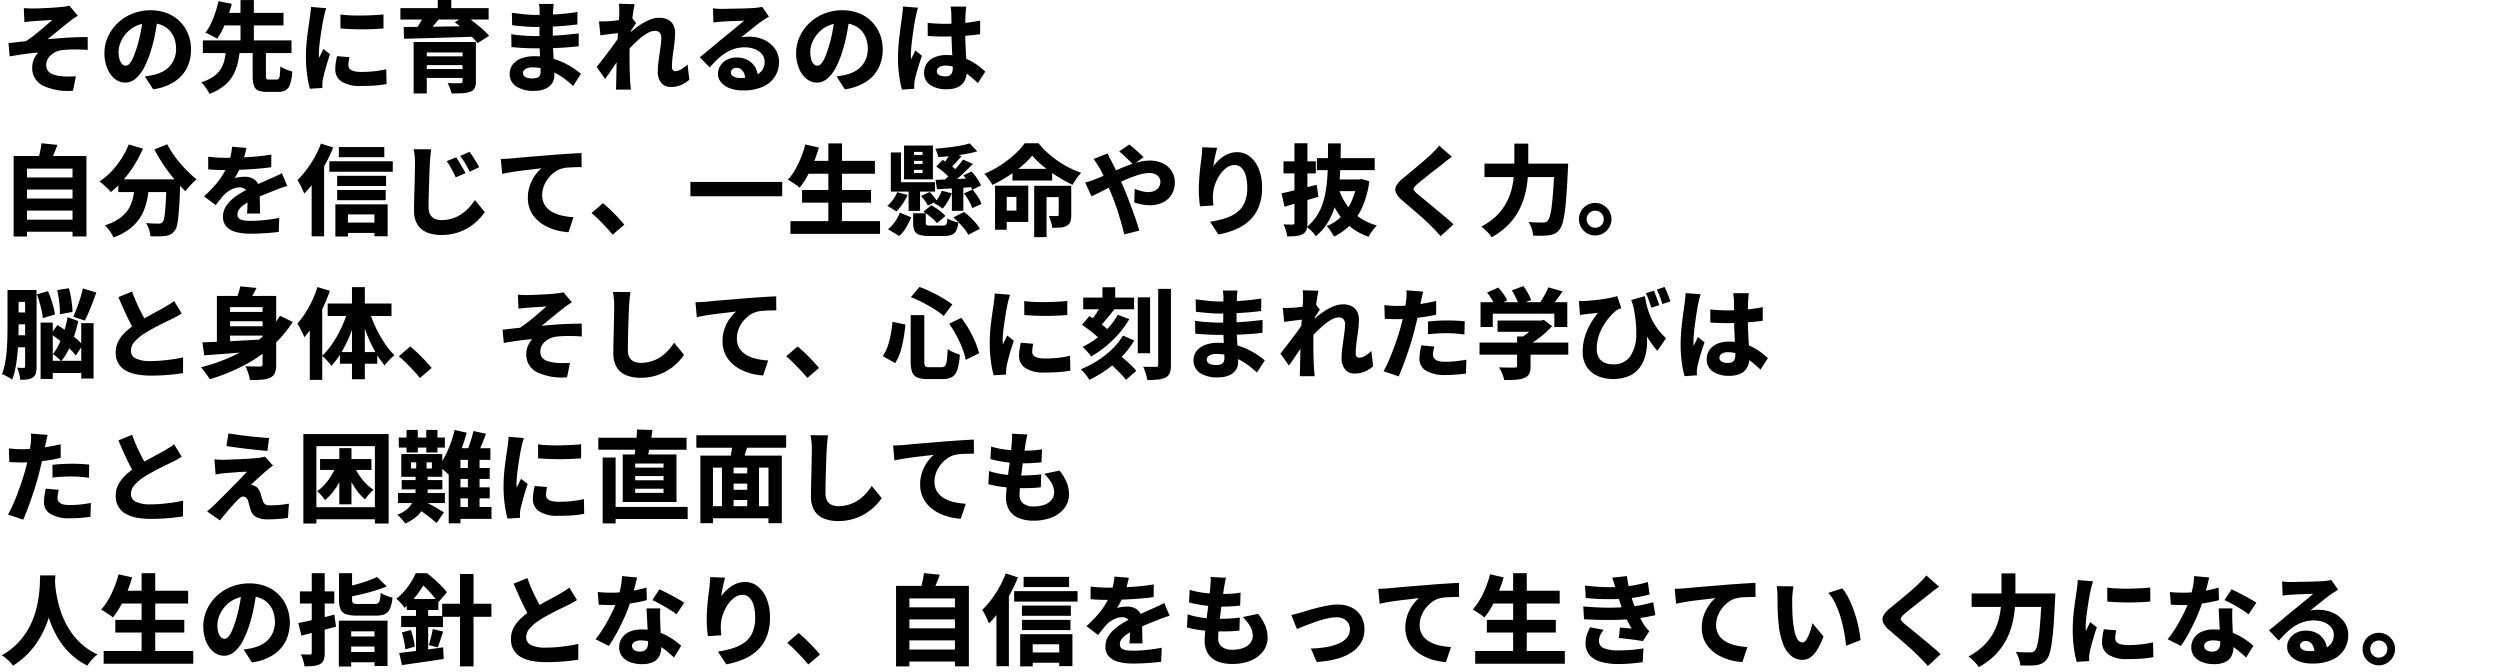 <svg xmlns="http://www.w3.org/2000/svg" width="506" height="136" viewBox="0 0 506 136">
  <g id="グループ_2" data-name="グループ 2" transform="translate(-35 -1019)">
    <rect id="長方形_2" data-name="長方形 2" width="506" height="136" transform="translate(35 1019)" fill="#fff" opacity="0"/>
    <path id="パス_2" data-name="パス 2" d="M4.82-15.42q.5.04.98.06t1,.02q.26,0,.8-.02t1.23-.05q.69-.03,1.4-.07t1.32-.09q.61-.05.99-.09.54-.06.9-.12a3.369,3.369,0,0,0,.58-.14l1.74,2.04q-.36.22-.88.57a8.541,8.541,0,0,0-.84.63q-.44.34-.89.7t-.91.74q-.46.38-.92.75t-.88.72q-.42.35-.82.65,1.28-.12,2.73-.23t2.85-.16q1.4-.05,2.54-.05l.02,2.6q-1.44-.1-2.85-.09a19.662,19.662,0,0,0-2.33.13,4.1,4.1,0,0,0-1.26.35,4.194,4.194,0,0,0-1.02.66,2.9,2.9,0,0,0-.69.9A2.487,2.487,0,0,0,9.36-3.9a1.9,1.9,0,0,0,.36,1.19A2.188,2.188,0,0,0,10.73-2a6.61,6.61,0,0,0,1.55.34,12.561,12.561,0,0,0,1.67.09q.85-.01,1.41-.05L14.78,1.3A11.871,11.871,0,0,1,8.71.28,3.937,3.937,0,0,1,6.52-3.44a3.992,3.992,0,0,1,.16-1.1,4.517,4.517,0,0,1,.44-1.04,5.214,5.214,0,0,1,.6-.84q-1.3.1-2.81.31t-2.95.47L1.72-8.32q.8-.1,1.76-.21t1.76-.19q.62-.4,1.36-.96t1.48-1.18q.74-.62,1.39-1.19l1.13-.99-.63.05q-.37.03-.82.06t-.89.05q-.44.02-.82.05l-.64.05q-.36.02-.85.08t-1.01.1Zm27.16,1.7q-.22,1.52-.53,3.24a30.365,30.365,0,0,1-.87,3.54,19.343,19.343,0,0,1-1.38,3.5,7.478,7.478,0,0,1-1.75,2.29,3.2,3.2,0,0,1-2.09.81,3.31,3.31,0,0,1-2.14-.78A5.276,5.276,0,0,1,21.7-3.26a7.916,7.916,0,0,1-.56-3.04,7.921,7.921,0,0,1,.71-3.32,8.954,8.954,0,0,1,1.97-2.77,9.243,9.243,0,0,1,2.96-1.9,9.692,9.692,0,0,1,3.68-.69,9.112,9.112,0,0,1,3.39.6,7.386,7.386,0,0,1,2.58,1.69,7.657,7.657,0,0,1,1.65,2.53,8.273,8.273,0,0,1,.58,3.12,8.192,8.192,0,0,1-.85,3.77A7.2,7.2,0,0,1,35.26-.49,10.756,10.756,0,0,1,31,1.02L29.32-1.6q.62-.08,1.06-.16t.86-.18a7.5,7.5,0,0,0,1.77-.68,5.022,5.022,0,0,0,1.39-1.1,4.986,4.986,0,0,0,.91-1.52,5.264,5.264,0,0,0,.33-1.9,6.211,6.211,0,0,0-.35-2.14,4.694,4.694,0,0,0-1.02-1.66,4.513,4.513,0,0,0-1.64-1.08,6.083,6.083,0,0,0-2.23-.38,6.508,6.508,0,0,0-2.78.56,6.137,6.137,0,0,0-2,1.45,6.494,6.494,0,0,0-1.21,1.9A5.086,5.086,0,0,0,24-6.58a5.18,5.18,0,0,0,.2,1.55,2.25,2.25,0,0,0,.53.95.988.988,0,0,0,.69.32,1.087,1.087,0,0,0,.8-.42,4.631,4.631,0,0,0,.74-1.25q.36-.83.76-2.09a29.113,29.113,0,0,0,.76-3.07,31.632,31.632,0,0,0,.46-3.23ZM51.14-6.9h2.68v5.18a1.048,1.048,0,0,0,.12.63.769.769,0,0,0,.54.13H56a.516.516,0,0,0,.43-.19,1.578,1.578,0,0,0,.21-.75q.06-.56.1-1.72a5.04,5.04,0,0,0,.71.41,9.11,9.11,0,0,0,.9.38,7.486,7.486,0,0,0,.81.25,10.449,10.449,0,0,1-.43,2.52,2.214,2.214,0,0,1-.9,1.25,3.061,3.061,0,0,1-1.57.35H54.08a4.467,4.467,0,0,1-1.84-.3A1.61,1.61,0,0,1,51.37.22a6.584,6.584,0,0,1-.23-1.94ZM41.06-8.88H59v2.56H41.06Zm3.3-5.58H57.38v2.54H44.36Zm1.38,7.6h2.8a19.765,19.765,0,0,1-.45,2.66,9.476,9.476,0,0,1-.95,2.42A7.405,7.405,0,0,1,45.36.3,10.628,10.628,0,0,1,42.4,1.94a5.76,5.76,0,0,0-.44-.79q-.28-.43-.6-.85a4.759,4.759,0,0,0-.64-.7,9.194,9.194,0,0,0,2.55-1.21,5.16,5.16,0,0,0,1.45-1.54,6.178,6.178,0,0,0,.71-1.78A15.972,15.972,0,0,0,45.74-6.86Zm-1.52-9.96,2.7.54q-.32,1.18-.76,2.47a24.862,24.862,0,0,1-1,2.49,11.722,11.722,0,0,1-1.22,2.08q-.32-.2-.75-.43t-.86-.44a5.015,5.015,0,0,0-.77-.31,9.164,9.164,0,0,0,1.17-1.93,20.975,20.975,0,0,0,.89-2.28A22.457,22.457,0,0,0,44.22-16.82Zm4.46-.22h2.7V-8.1h-2.7ZM68.9-14.12q.96.12,2.12.17t2.37.03q1.21-.02,2.31-.08t1.92-.14v2.84q-.94.08-2.06.13t-2.27.05q-1.15,0-2.27-.05t-2.1-.13Zm1.84,8.64q-.12.5-.17.87a5.748,5.748,0,0,0-.05.77,1.071,1.071,0,0,0,.16.59,1.175,1.175,0,0,0,.48.41,3.064,3.064,0,0,0,.81.25,6.709,6.709,0,0,0,1.19.09,23.054,23.054,0,0,0,2.52-.13q1.18-.13,2.5-.41l.06,2.98a18.694,18.694,0,0,1-2.23.3q-1.25.1-2.99.1a6.778,6.778,0,0,1-3.88-.9,2.85,2.85,0,0,1-1.28-2.46,9.041,9.041,0,0,1,.09-1.26q.09-.64.27-1.42Zm-4.7-9.92q-.08.2-.19.59t-.2.77q-.09.38-.13.56-.08.36-.2,1.01t-.25,1.48q-.13.83-.25,1.7t-.2,1.66q-.08.79-.08,1.37,0,.18.01.44a2.51,2.51,0,0,0,.05.44q.14-.3.28-.59t.29-.59q.15-.3.27-.6L66.8-6.1q-.3.88-.59,1.84t-.51,1.8q-.22.84-.34,1.38-.04.22-.08.52a3.723,3.723,0,0,0-.04.44v.4q0,.24.02.46L62.72.9a19.742,19.742,0,0,1-.55-2.75,26.859,26.859,0,0,1-.25-3.79q0-1.14.09-2.3t.23-2.23q.14-1.07.27-1.94t.21-1.45q.06-.44.13-1.01t.09-1.09ZM83.72-8.56H94.44v2.12H86.38v8.3H83.72Zm9.9,0h2.7V-.58A2.942,2.942,0,0,1,96.06.81a1.628,1.628,0,0,1-.92.71,5.522,5.522,0,0,1-1.58.29q-.92.05-2.16.05A6.812,6.812,0,0,0,91.07.79,8.96,8.96,0,0,0,90.6-.24q.48.02,1.01.03t.96,0q.43-.01.59-.01a.545.545,0,0,0,.36-.09.373.373,0,0,0,.1-.29Zm-8.26,2.9h9.22v1.78H85.36Zm-4.32-9.76H98.9v2.32H81.04Zm4.82,1.4,3.02.76q-.72.92-1.5,1.8t-1.4,1.48l-2.12-.74q.38-.48.75-1.05t.69-1.16Q85.62-13.52,85.86-14.02Zm6.18,1.46,2.18-1.3q.8.56,1.71,1.27t1.73,1.44A14.887,14.887,0,0,1,99-9.82l-2.34,1.5a13.622,13.622,0,0,0-1.23-1.36q-.77-.76-1.66-1.51T92.04-12.56ZM81.7-11.6q1.42,0,3.16-.02t3.71-.05l4.03-.06q2.06-.03,4.06-.07l-.14,2.14q-2.64.1-5.32.18l-5.11.15q-2.43.07-4.31.11Zm3.66,8.52h9.22v1.8H85.36ZM88.6-17.06h2.74v2.82H88.6Zm23.48.8q-.04.32-.08.69t-.06.75q0,.42-.02,1.11t-.03,1.5q-.01.81-.01,1.61v1.44q0,.78.05,1.79t.12,2.06q.07,1.05.11,1.98t.04,1.55a2.8,2.8,0,0,1-.46,1.59,3.149,3.149,0,0,1-1.36,1.1,5.346,5.346,0,0,1-2.22.41A6.322,6.322,0,0,1,104.43.4a2.964,2.964,0,0,1-1.27-2.54,2.985,2.985,0,0,1,.6-1.84,3.9,3.9,0,0,1,1.73-1.25,7.26,7.26,0,0,1,2.69-.45,13.469,13.469,0,0,1,3.1.34,13.835,13.835,0,0,1,2.63.89,15.683,15.683,0,0,1,2.12,1.17,17.565,17.565,0,0,1,1.57,1.16L116,.34a20.24,20.24,0,0,0-1.61-1.36,13.155,13.155,0,0,0-1.93-1.22,11.253,11.253,0,0,0-2.2-.86,9.136,9.136,0,0,0-2.44-.32,2.713,2.713,0,0,0-1.47.33.942.942,0,0,0-.51.79.9.9,0,0,0,.22.6,1.329,1.329,0,0,0,.65.39,3.586,3.586,0,0,0,1.03.13,3,3,0,0,0,.9-.12,1.035,1.035,0,0,0,.58-.43,1.514,1.514,0,0,0,.2-.83q0-.42-.04-1.21t-.08-1.76q-.04-.97-.08-1.93t-.04-1.7q0-.74.01-1.56t.01-1.62q0-.8.01-1.46t.01-1.04q0-.28-.03-.7a3.912,3.912,0,0,0-.11-.72Zm-8.48,1.78q.56.08,1.22.16t1.34.15q.68.07,1.28.1t1.06.03q2.08,0,4.11-.12a42.925,42.925,0,0,0,4.27-.48l-.02,2.52q-.98.14-2.34.26t-2.91.19q-1.55.07-3.09.07-.62,0-1.51-.05t-1.79-.14q-.9-.09-1.56-.17Zm-.12,4.34q.48.08,1.14.16t1.35.12q.69.04,1.3.07t.97.03q1.98,0,3.53-.07t2.86-.2q1.31-.13,2.51-.27l-.02,2.6q-1.02.12-2,.2t-1.99.13q-1.01.05-2.21.07t-2.7.02q-.56,0-1.42-.03t-1.74-.09q-.88-.06-1.54-.14ZM139.52-.92a6.664,6.664,0,0,1-1.6,1.03,5.159,5.159,0,0,1-2.2.43,2.353,2.353,0,0,1-1.87-.82,3.469,3.469,0,0,1-.71-2.34,14.194,14.194,0,0,1,.11-1.72q.11-.9.24-1.82t.24-1.75a11.58,11.58,0,0,0,.11-1.51,1.487,1.487,0,0,0-.33-1.04,1.224,1.224,0,0,0-.95-.36,3.167,3.167,0,0,0-1.56.5,11.289,11.289,0,0,0-1.75,1.28,23.34,23.34,0,0,0-1.7,1.65,20.983,20.983,0,0,0-1.37,1.61l-.04-3.38q.38-.38.97-.92t1.33-1.13a15.633,15.633,0,0,1,1.59-1.11,9.366,9.366,0,0,1,1.71-.83,4.886,4.886,0,0,1,1.66-.31,3.761,3.761,0,0,1,1.84.4,2.494,2.494,0,0,1,1.06,1.09,3.46,3.46,0,0,1,.34,1.55q0,.76-.09,1.66t-.23,1.82q-.14.92-.23,1.81A16.65,16.65,0,0,0,136-3.46a.887.887,0,0,0,.18.58.633.633,0,0,0,.52.22,2.442,2.442,0,0,0,1.15-.36,6.282,6.282,0,0,0,1.31-1Zm-13.94-9.5q-.36.04-.86.1l-1.06.13-1.12.14q-.56.07-1.02.15l-.28-2.84q.44.02.86.01t1-.03q.5-.02,1.17-.1t1.38-.19q.71-.11,1.31-.23a6.275,6.275,0,0,0,.92-.24l.86,1.14q-.16.22-.4.59t-.49.74q-.25.37-.43.63L126.1-6.36q-.32.46-.79,1.15t-.98,1.45q-.51.76-.99,1.47t-.86,1.21L120.76-3.5q.38-.48.86-1.09t1.01-1.31q.53-.7,1.05-1.39t.96-1.33q.44-.64.76-1.12l.04-.38Zm-.24-4.02v-.91a4.648,4.648,0,0,0-.1-.95l3.2.08q-.1.5-.24,1.37t-.27,1.98q-.13,1.11-.25,2.32t-.19,2.42q-.07,1.21-.07,2.29,0,.78.01,1.65t.04,1.79q.03.92.07,1.86.02.26.07.76t.09.86h-3.04q.04-.38.05-.85t.01-.71q.02-.98.04-1.84t.04-1.84q.02-.98.04-2.28.02-.46.06-1.16t.09-1.53q.05-.83.11-1.67t.12-1.59q.06-.75.09-1.3T125.34-14.44Zm18.96-.94q.44.06.95.09t.97.03q.32,0,.96-.02t1.42-.03q.78-.01,1.57-.03t1.43-.05q.64-.03,1-.05.66-.06,1.06-.12a4.655,4.655,0,0,0,.6-.12l1.38,1.98q-.36.22-.73.45t-.73.49q-.42.28-.96.7t-1.12.89q-.58.47-1.13.91t-1.01.78a6.3,6.3,0,0,1,.85-.13q.39-.03.81-.03a6.983,6.983,0,0,1,3.07.66,5.553,5.553,0,0,1,2.18,1.81,4.486,4.486,0,0,1,.81,2.65,5.506,5.506,0,0,1-.79,2.88,5.474,5.474,0,0,1-2.41,2.1,9.555,9.555,0,0,1-4.14.78A7.464,7.464,0,0,1,147.8.83a4.289,4.289,0,0,1-1.81-1.17,2.659,2.659,0,0,1-.67-1.82,2.945,2.945,0,0,1,.47-1.59,3.464,3.464,0,0,1,1.32-1.21,4.032,4.032,0,0,1,1.95-.46,4.638,4.638,0,0,1,2.34.55,3.85,3.85,0,0,1,1.48,1.48,4.29,4.29,0,0,1,.54,2.05l-2.58.32a2.789,2.789,0,0,0-.5-1.66,1.521,1.521,0,0,0-1.28-.64,1.191,1.191,0,0,0-.83.28.825.825,0,0,0-.31.62.946.946,0,0,0,.51.82,2.513,2.513,0,0,0,1.35.32,8.52,8.52,0,0,0,2.79-.39,3.336,3.336,0,0,0,1.65-1.13,2.9,2.9,0,0,0,.54-1.76,2.359,2.359,0,0,0-.54-1.54,3.474,3.474,0,0,0-1.46-1.02,5.555,5.555,0,0,0-2.04-.36,6.8,6.8,0,0,0-2.1.31,7.675,7.675,0,0,0-1.8.85,11.058,11.058,0,0,0-1.63,1.29q-.79.75-1.55,1.63l-2-2.08q.5-.4,1.16-.94t1.35-1.12q.69-.58,1.32-1.1t1.07-.88q.42-.34.97-.78t1.12-.92q.57-.48,1.09-.91t.88-.75q-.3,0-.75.03t-.96.04q-.51.01-1.03.03t-.98.05l-.78.05q-.42.02-.89.07t-.81.11Zm27.68,1.66q-.22,1.52-.53,3.24a30.364,30.364,0,0,1-.87,3.54,19.343,19.343,0,0,1-1.38,3.5,7.478,7.478,0,0,1-1.75,2.29,3.2,3.2,0,0,1-2.09.81,3.31,3.31,0,0,1-2.14-.78,5.276,5.276,0,0,1-1.52-2.14,7.916,7.916,0,0,1-.56-3.04,7.921,7.921,0,0,1,.71-3.32,8.954,8.954,0,0,1,1.97-2.77,9.243,9.243,0,0,1,2.96-1.9,9.692,9.692,0,0,1,3.68-.69,9.113,9.113,0,0,1,3.39.6,7.386,7.386,0,0,1,2.58,1.69,7.658,7.658,0,0,1,1.65,2.53,8.273,8.273,0,0,1,.58,3.12,8.192,8.192,0,0,1-.85,3.77,7.2,7.2,0,0,1-2.55,2.78A10.756,10.756,0,0,1,171,1.02L169.32-1.6q.62-.08,1.06-.16t.86-.18a7.5,7.5,0,0,0,1.77-.68,5.022,5.022,0,0,0,1.39-1.1,4.986,4.986,0,0,0,.91-1.52,5.264,5.264,0,0,0,.33-1.9,6.212,6.212,0,0,0-.35-2.14,4.694,4.694,0,0,0-1.02-1.66,4.513,4.513,0,0,0-1.64-1.08,6.083,6.083,0,0,0-2.23-.38,6.508,6.508,0,0,0-2.78.56,6.137,6.137,0,0,0-2,1.45,6.494,6.494,0,0,0-1.21,1.9A5.086,5.086,0,0,0,164-6.58a5.18,5.18,0,0,0,.2,1.55,2.25,2.25,0,0,0,.53.95.988.988,0,0,0,.69.32,1.087,1.087,0,0,0,.8-.42,4.631,4.631,0,0,0,.74-1.25q.36-.83.76-2.09a29.112,29.112,0,0,0,.76-3.07,31.633,31.633,0,0,0,.46-3.23Zm15.78,1.3q.88.08,1.76.13t1.8.05q1.82,0,3.65-.16a27.7,27.7,0,0,0,3.41-.5v2.76q-1.58.22-3.4.34t-3.66.14q-.88,0-1.77-.03t-1.77-.09Zm7.8-3.3q-.04.28-.07.63t-.05.67q-.02.32-.04.86t-.03,1.22q-.01.68-.01,1.44,0,1.44.05,2.64t.11,2.19q.06.99.11,1.81t.05,1.52a4.75,4.75,0,0,1-.23,1.51,3.115,3.115,0,0,1-.71,1.19,3.136,3.136,0,0,1-1.25.77,5.684,5.684,0,0,1-1.87.27,5.766,5.766,0,0,1-3.34-.86,2.852,2.852,0,0,1-1.24-2.5,3.207,3.207,0,0,1,.56-1.87,3.594,3.594,0,0,1,1.58-1.25,6.025,6.025,0,0,1,2.4-.44,10.044,10.044,0,0,1,4.8,1.15,12.484,12.484,0,0,1,1.72,1.09,15.124,15.124,0,0,1,1.32,1.12l-1.5,2.32a21.1,21.1,0,0,0-2.25-1.91,9.911,9.911,0,0,0-2.15-1.21,5.817,5.817,0,0,0-2.16-.42,2.35,2.35,0,0,0-1.26.3.924.924,0,0,0-.48.82.844.844,0,0,0,.5.81,2.707,2.707,0,0,0,1.22.25,1.709,1.709,0,0,0,.89-.2,1.1,1.1,0,0,0,.47-.58,2.739,2.739,0,0,0,.14-.94q0-.52-.04-1.35t-.09-1.84q-.05-1.01-.09-2.14t-.04-2.23q0-1.18-.01-2.13t-.03-1.37a5.608,5.608,0,0,0-.05-.63q-.05-.41-.09-.71Zm-9.74.22q-.08.22-.19.61t-.19.76q-.08.37-.12.55-.08.36-.2,1.06t-.25,1.59q-.13.89-.25,1.82t-.19,1.77q-.07.84-.07,1.42,0,.16.01.43a2.561,2.561,0,0,0,.05.45,4.971,4.971,0,0,1,.27-.63q.15-.29.29-.58t.26-.61l1.36,1.08q-.3.86-.59,1.78t-.51,1.73q-.22.81-.34,1.37-.04.2-.08.49a3.527,3.527,0,0,0-.04.45v.4q0,.24.02.46l-2.5.18a20.785,20.785,0,0,1-.55-2.69,25.18,25.18,0,0,1-.25-3.71q0-1.14.09-2.36t.23-2.37q.14-1.15.27-2.08t.21-1.51q.06-.44.12-1.02t.08-1.08ZM4.58,18.86H15.24V21.3H4.58Zm0,4.26H15.24v2.44H4.58Zm0,4.28H15.24v2.44H4.58ZM2.76,14.52H17.5V30.8H14.68V17.06H5.46V30.82H2.76ZM8.4,11.94l3.22.32q-.36,1.02-.77,1.97t-.75,1.63l-2.44-.44q.16-.52.3-1.12t.26-1.22Q8.34,12.46,8.4,11.94Zm15.54,7.3H34.58v2.58H23.94Zm9.78,0H36.5l-.01.21q-.01.21-.01.48a3.637,3.637,0,0,1-.02.43q-.06,2.26-.16,3.88t-.22,2.71a12.619,12.619,0,0,1-.29,1.74,2.213,2.213,0,0,1-.45.95,2.311,2.311,0,0,1-.85.75,4.058,4.058,0,0,1-1.05.31q-.52.06-1.33.08t-1.67-.02a4.911,4.911,0,0,0-.27-1.34,6.216,6.216,0,0,0-.61-1.34q.8.08,1.48.1t1.06.02a1.5,1.5,0,0,0,.45-.06.789.789,0,0,0,.35-.24,2.255,2.255,0,0,0,.38-1.13q.14-.89.25-2.62t.19-4.43Zm-7.66-7.06,2.88.84a25.662,25.662,0,0,1-1.79,3.38,23.639,23.639,0,0,1-2.24,3.02,20.255,20.255,0,0,1-2.47,2.4,8.168,8.168,0,0,0-.66-.71q-.42-.41-.86-.81a8.388,8.388,0,0,0-.78-.64,13.47,13.47,0,0,0,2.38-1.99,17.23,17.23,0,0,0,2.03-2.58A17.012,17.012,0,0,0,26.06,12.18Zm7.8-.04a16.966,16.966,0,0,0,1.13,1.91,20.915,20.915,0,0,0,1.48,1.93q.81.94,1.66,1.78a19.177,19.177,0,0,0,1.67,1.48q-.34.28-.78.71t-.83.87a7.19,7.19,0,0,0-.65.84q-.84-.82-1.7-1.8t-1.69-2.08q-.83-1.1-1.57-2.28t-1.34-2.32ZM27.32,20h2.9a27.9,27.9,0,0,1-.43,3.29,11.176,11.176,0,0,1-1.05,3.04,8.9,8.9,0,0,1-2.11,2.62A11.973,11.973,0,0,1,22.98,31a9.276,9.276,0,0,0-.46-.84,8.87,8.87,0,0,0-.62-.89,6.682,6.682,0,0,0-.66-.73,10.368,10.368,0,0,0,3.2-1.59,6.4,6.4,0,0,0,1.76-2.04,8.094,8.094,0,0,0,.8-2.36Q27.22,21.3,27.32,20Zm22.56-7.12q-.12.56-.34,1.43a15.865,15.865,0,0,1-.66,1.97q-.28.68-.66,1.43a12.005,12.005,0,0,1-.76,1.31,2.659,2.659,0,0,1,.61-.17,7.711,7.711,0,0,1,.8-.1q.41-.03.71-.03a3.127,3.127,0,0,1,2.13.74,2.76,2.76,0,0,1,.85,2.2q0,.4.01.98t.02,1.2q.01.62.03,1.23t.02,1.09H50q.04-.34.06-.78t.03-.95q.01-.51.02-.98t.01-.89a1.552,1.552,0,0,0-.5-1.34,1.812,1.812,0,0,0-1.08-.36,3.725,3.725,0,0,0-1.64.41,5.426,5.426,0,0,0-1.4.95q-.44.46-.88,1.01t-.96,1.23L41.3,22.68a29.566,29.566,0,0,0,2.19-2.22,15.591,15.591,0,0,0,1.63-2.2,13.871,13.871,0,0,0,1.12-2.28,17.375,17.375,0,0,0,.48-1.68,9.4,9.4,0,0,0,.24-1.66Zm-7.74,1.78q.78.1,1.78.16t1.78.06q1.32,0,2.9-.06t3.21-.2q1.63-.14,3.11-.4l-.02,2.56q-1.06.16-2.31.27t-2.53.18q-1.28.07-2.44.1t-2.06.03q-.4,0-.99-.01t-1.23-.05q-.64-.04-1.2-.08Zm16,5.92q-.32.08-.78.24t-.93.33q-.47.17-.83.33-.94.36-2.23.89t-2.69,1.25a9.349,9.349,0,0,0-1.46.88,3.714,3.714,0,0,0-.87.88,1.71,1.71,0,0,0-.29.96,1.166,1.166,0,0,0,.15.61,1.037,1.037,0,0,0,.48.4,3.057,3.057,0,0,0,.84.22,9.221,9.221,0,0,0,1.23.07,26.839,26.839,0,0,0,2.87-.17q1.57-.17,2.89-.43l-.1,2.84q-.62.08-1.61.17t-2.06.14q-1.07.05-2.05.05a11.529,11.529,0,0,1-2.85-.32,4.115,4.115,0,0,1-1.98-1.07,2.814,2.814,0,0,1-.73-2.05,3.788,3.788,0,0,1,.5-1.94,6.233,6.233,0,0,1,1.3-1.56,11.827,11.827,0,0,1,1.74-1.26q.94-.56,1.84-1,.92-.48,1.63-.8t1.32-.59q.61-.27,1.19-.53.62-.26,1.21-.54T57.06,18ZM68.58,12.7h9.2v2.06h-9.2Zm-.34,5.82h9.9v2.06h-9.9Zm0,2.88h9.82v2.06H68.24ZM69.3,28h7.76v2.08H69.3ZM66.66,15.58H79.5V17.7H66.66Zm1.22,8.72H78.46v6.46H75.78V26.34H70.42v4.48H67.88ZM64.96,12l2.48.8a30.929,30.929,0,0,1-1.62,3.41,34.08,34.08,0,0,1-2.02,3.24,19.483,19.483,0,0,1-2.24,2.67,7.38,7.38,0,0,0-.34-.84q-.24-.52-.52-1.05a8.786,8.786,0,0,0-.5-.85,17.259,17.259,0,0,0,1.83-2.08,22.174,22.174,0,0,0,1.65-2.54A19.758,19.758,0,0,0,64.96,12Zm-1.88,5.64,2.52-2.52V30.78H63.08Zm29.24-2.86q.3.42.65,1t.68,1.16q.33.58.57,1.04l-1.98.86q-.3-.68-.58-1.21t-.57-1.03q-.29-.5-.67-1.04Zm2.72-1.12q.3.4.67.97t.71,1.14q.34.57.56,1.01l-1.9.92q-.34-.68-.63-1.19t-.6-1a11.026,11.026,0,0,0-.71-.99Zm-7.76-.5q-.1.68-.17,1.45T87,16.02q-.04.8-.08,1.95t-.08,2.41q-.04,1.26-.07,2.45t-.03,2.05a2.883,2.883,0,0,0,.36,1.55,2,2,0,0,0,.95.81,3.447,3.447,0,0,0,1.31.24,7.028,7.028,0,0,0,4.03-1.2,8.5,8.5,0,0,0,1.51-1.3,12.309,12.309,0,0,0,1.22-1.56l2,2.46a12.057,12.057,0,0,1-1.26,1.51,10.5,10.5,0,0,1-1.88,1.52,10.212,10.212,0,0,1-2.51,1.15,10.476,10.476,0,0,1-3.13.44,7.591,7.591,0,0,1-2.93-.52,4.017,4.017,0,0,1-1.93-1.62,5.289,5.289,0,0,1-.68-2.82q0-.78.02-1.83t.06-2.18q.04-1.13.06-2.22t.04-1.95q.02-.86.02-1.34,0-.78-.07-1.52a10.817,10.817,0,0,0-.21-1.36Zm14.08,1.96q.6-.02,1.16-.05t.84-.05q.66-.06,1.57-.15t2.02-.18l2.37-.19q1.26-.1,2.64-.22,1.02-.08,2.07-.15t2.01-.13q.96-.06,1.66-.08l.02,2.84q-.52,0-1.22.02t-1.39.06a6.787,6.787,0,0,0-1.25.18,4.484,4.484,0,0,0-1.59.74,6.32,6.32,0,0,0-1.32,1.28,6.042,6.042,0,0,0-.89,1.61,5.091,5.091,0,0,0-.32,1.77,3.877,3.877,0,0,0,.33,1.65,3.6,3.6,0,0,0,.92,1.22,5.241,5.241,0,0,0,1.39.85,8.546,8.546,0,0,0,1.74.52,15.145,15.145,0,0,0,1.96.24l-1.02,3.04a12.137,12.137,0,0,1-2.52-.42,10.386,10.386,0,0,1-2.25-.91,7.472,7.472,0,0,1-1.81-1.39,5.975,5.975,0,0,1-1.21-1.87,6.149,6.149,0,0,1-.43-2.35,7.483,7.483,0,0,1,.43-2.58,8.141,8.141,0,0,1,1.07-2.05A7.334,7.334,0,0,1,109.6,17q-.56.06-1.3.15t-1.61.19q-.87.1-1.76.22t-1.74.27q-.85.15-1.55.31ZM124,30.44q-.58-.72-1.32-1.51t-1.49-1.54a18.539,18.539,0,0,0-1.47-1.33l2.32-2q.7.58,1.53,1.37t1.57,1.59q.74.8,1.22,1.4Zm15.74-10.68h18.58v2.9H139.74Zm23.4-4.26h13.94v2.6H163.14Zm-.8,5.9H176.3v2.56H162.34Zm-2.36,6.3h18.14v2.58H159.98Zm7.68-15.74h2.76V28.98h-2.76Zm-4.66.22,2.74.62a30.534,30.534,0,0,1-1.05,3.05,25.543,25.543,0,0,1-1.33,2.81,14.485,14.485,0,0,1-1.52,2.26,4.82,4.82,0,0,0-.68-.54q-.44-.3-.9-.59t-.8-.47a11.185,11.185,0,0,0,1.45-1.99,18.851,18.851,0,0,0,1.2-2.47A22.945,22.945,0,0,0,163,12.18ZM184.82,26.1h2.56v1.92q0,.38.19.48a2.229,2.229,0,0,0,.85.1h2.42a1.09,1.09,0,0,0,.52-.1.654.654,0,0,0,.27-.42,4.863,4.863,0,0,0,.13-.94,4.024,4.024,0,0,0,1.03.49,12.119,12.119,0,0,0,1.19.35,5.048,5.048,0,0,1-.45,1.65,1.737,1.737,0,0,1-.89.83,4.1,4.1,0,0,1-1.54.24h-3.02a6.4,6.4,0,0,1-2.03-.25,1.564,1.564,0,0,1-.97-.83,3.936,3.936,0,0,1-.26-1.58Zm2.06-.3,1.6-1.32a13.11,13.11,0,0,1,1.6,1.03,7.812,7.812,0,0,1,1.28,1.15l-1.72,1.44a7.937,7.937,0,0,0-1.19-1.18A11.851,11.851,0,0,0,186.88,25.8Zm6.06,1.16,2.16-1.12a11.946,11.946,0,0,1,1.26,1.05q.62.59,1.15,1.2a5.715,5.715,0,0,1,.81,1.17l-2.34,1.2a6.752,6.752,0,0,0-.74-1.13q-.48-.61-1.08-1.24A12.7,12.7,0,0,0,192.94,26.96Zm-6.52-4.36,1.74-.8a12.088,12.088,0,0,1,.83.93,5.324,5.324,0,0,1,.63.93l-1.82.88a7.533,7.533,0,0,0-.59-.95A10.491,10.491,0,0,0,186.42,22.6Zm-4.3,3.38,2.3.94a15.774,15.774,0,0,1-1.01,2.05,6.719,6.719,0,0,1-1.43,1.73l-2.24-1.36a7.088,7.088,0,0,0,1.41-1.53A8.246,8.246,0,0,0,182.12,25.98ZM180.3,13.8h2.06v6.02h6.88v1.9H180.3Zm4.7,1.7v.62h1.72V15.5Zm0,1.82v.64h1.72v-.64Zm0-3.64v.62h1.72v-.62Zm-2.02-1.28h5.84v6.84h-5.84Zm.92,8.28h2.32v4.94H183.9Zm8.76-.46h2.32V25.6h-2.32Zm-3.3-.88q1.44-.04,3.45-.13t4.07-.17l-.02,1.76q-1.9.14-3.8.25t-3.42.19Zm3.12-5.58,2.14.8q-.64.7-1.26,1.39a14.358,14.358,0,0,1-1.14,1.15l-1.52-.66q.32-.38.65-.85t.62-.95Q192.26,14.16,192.48,13.76Zm2.44,1.48,2,.88q-.72.74-1.54,1.53t-1.64,1.49q-.82.7-1.54,1.24l-1.38-.74q.7-.58,1.46-1.34t1.45-1.56Q194.42,15.94,194.92,15.24Zm-13.32,6.6,2.08.56a10.433,10.433,0,0,1-1,1.81,10.733,10.733,0,0,1-1.26,1.55,8.11,8.11,0,0,0-.88-.6q-.56-.34-.96-.54a6.981,6.981,0,0,0,1.17-1.28A7.738,7.738,0,0,0,181.6,21.84Zm13.5.24,1.76-.76a13.846,13.846,0,0,1,1.06,1.45,6.946,6.946,0,0,1,.74,1.45l-1.86.84a9.8,9.8,0,0,0-.69-1.46A11.351,11.351,0,0,0,195.1,22.08Zm-.12-3.66,1.66-.76a10.717,10.717,0,0,1,1.14,1.41,6.16,6.16,0,0,1,.76,1.43l-1.78.86a6.756,6.756,0,0,0-.71-1.44A13.92,13.92,0,0,0,194.98,18.42Zm-5.5-1.78,1.34-1.34q.54.34,1.14.77t1.12.87a7.088,7.088,0,0,1,.84.82l-1.42,1.5a8.064,8.064,0,0,0-.8-.85q-.5-.47-1.08-.94A12.886,12.886,0,0,0,189.48,16.64Zm1.14,4.9,2.02.52a10.818,10.818,0,0,1-.82,1.68,8.332,8.332,0,0,1-1.04,1.42,5.3,5.3,0,0,0-.82-.59,10.219,10.219,0,0,0-.92-.51,6.542,6.542,0,0,0,.93-1.18A6.877,6.877,0,0,0,190.62,21.54Zm5.64-9.58,1.54,1.6a19.4,19.4,0,0,1-2.44.57q-1.34.23-2.75.38t-2.73.21a3.849,3.849,0,0,0-.21-.84,7.457,7.457,0,0,0-.35-.84q1.22-.1,2.51-.25t2.45-.36A16.2,16.2,0,0,0,196.26,11.96Zm12.66,2.48a15.875,15.875,0,0,1-2.12,2.12,26.586,26.586,0,0,1-2.81,2.06,28.363,28.363,0,0,1-3.13,1.74,5.764,5.764,0,0,0-.45-.73q-.29-.41-.59-.82a4.9,4.9,0,0,0-.6-.69,19.807,19.807,0,0,0,3.28-1.73,22.178,22.178,0,0,0,2.86-2.2,14.175,14.175,0,0,0,2.04-2.25h2.8a17,17,0,0,0,1.85,1.95,20.285,20.285,0,0,0,2.12,1.67,19.437,19.437,0,0,0,2.29,1.35,20.36,20.36,0,0,0,2.38,1.01,8.036,8.036,0,0,0-.95,1.16q-.45.66-.81,1.26-1.12-.52-2.27-1.2t-2.25-1.47a25.943,25.943,0,0,1-2.04-1.62A15.749,15.749,0,0,1,208.92,14.44Zm-4,2.68h8.04v2.36h-8.04Zm-2.38,3.4h5.58v7.34h-5.58v-2.3h3.18V22.8h-3.18Zm6.78.02H215v2.3h-3.18v8.1h-2.5Zm4.96,0h2.54v5.92a4.266,4.266,0,0,1-.18,1.35,1.469,1.469,0,0,1-.74.83,2.881,2.881,0,0,1-1.26.35q-.74.05-1.68.05a5.758,5.758,0,0,0-.25-1.21,10.778,10.778,0,0,0-.43-1.19q.5.02,1.01.03t.69.01a.52.52,0,0,0,.23-.07.247.247,0,0,0,.07-.21Zm-12.88-.02h2.36v8.92H201.4Zm27.96-4.26q-.34-.36-.86-.87t-1.06-1.01a11.18,11.18,0,0,0-.92-.78l2.04-1.42q.38.28.93.76t1.09.97q.54.49.88.85ZM224.18,14q.1.2.24.51t.31.62q.17.31.27.51.62,1.2,1.25,2.58t1.15,2.62q.34.76.79,1.91t.91,2.41q.46,1.26.86,2.43t.64,2.03l-3.06.76q-.3-1.28-.73-2.77t-.93-2.94q-.5-1.45-1-2.61-.38-.92-.75-1.8t-.75-1.71q-.38-.83-.82-1.59-.24-.38-.58-.91a11.014,11.014,0,0,0-.66-.93Zm-4.54,5.88q.64-.16,1.24-.37t.84-.31q1.16-.46,2.32-.97l2.3-1.01q1.14-.5,2.23-.9a17.823,17.823,0,0,1,2.13-.64,8.812,8.812,0,0,1,1.98-.24,5.9,5.9,0,0,1,2.74.59,4.341,4.341,0,0,1,1.75,1.58,4.058,4.058,0,0,1,.61,2.17,4.783,4.783,0,0,1-.64,2.52,4.189,4.189,0,0,1-1.78,1.62,5.965,5.965,0,0,1-2.66.56,8.189,8.189,0,0,1-1.68-.18,12.131,12.131,0,0,1-1.44-.38l.08-2.76a10.926,10.926,0,0,0,1.41.47,5.322,5.322,0,0,0,1.33.19,3.106,3.106,0,0,0,1.21-.23,2.092,2.092,0,0,0,.9-.71,1.983,1.983,0,0,0,.35-1.2,1.457,1.457,0,0,0-.28-.87,1.924,1.924,0,0,0-.78-.62,2.8,2.8,0,0,0-1.18-.23,7.575,7.575,0,0,0-2.21.38,26.013,26.013,0,0,0-2.58.96q-1.35.58-2.65,1.24t-2.4,1.23q-1.1.57-1.86.91Zm26.72-7.02q-.1.32-.21.79t-.23,1.01q-.12.54-.21,1.05t-.13.91a8.367,8.367,0,0,1,.87-1.04,7.448,7.448,0,0,1,1.1-.92,5.59,5.59,0,0,1,1.32-.67,4.575,4.575,0,0,1,1.53-.25,4.084,4.084,0,0,1,2.56.88,5.94,5.94,0,0,1,1.81,2.49,10,10,0,0,1,.67,3.85,10.26,10.26,0,0,1-.62,3.72,7.775,7.775,0,0,1-1.78,2.75,9.187,9.187,0,0,1-2.79,1.87,16.62,16.62,0,0,1-3.65,1.1l-1.68-2.58a20.764,20.764,0,0,0,3.05-.7,7.8,7.8,0,0,0,2.39-1.2,4.982,4.982,0,0,0,1.54-1.96,7.317,7.317,0,0,0,.54-3,8.686,8.686,0,0,0-.32-2.56,3.424,3.424,0,0,0-.89-1.54,1.936,1.936,0,0,0-1.35-.52,2.734,2.734,0,0,0-1.66.58,5.854,5.854,0,0,0-1.39,1.51,8.379,8.379,0,0,0-.96,2,7.107,7.107,0,0,0-.37,2.07q-.02.36,0,.85t.1,1.17l-2.72.18q-.08-.58-.16-1.47t-.08-1.91q0-.7.04-1.48t.11-1.59q.07-.81.17-1.66t.22-1.67q.06-.6.1-1.19t.06-.99Zm20.18,2.08h11.7v2.44h-11.7Zm3.38,4.32h5.38v2.36h-5.86Zm4.76,0h.46l.44-.08,1.58.44a19.81,19.81,0,0,1-1.36,5.08,12.35,12.35,0,0,1-2.39,3.67A11.686,11.686,0,0,1,270,30.82a11.976,11.976,0,0,0-.67-1.1,6.881,6.881,0,0,0-.81-1.02,8.24,8.24,0,0,0,2.95-1.94,10.879,10.879,0,0,0,2.08-3.08,14.038,14.038,0,0,0,1.13-4.02Zm-3.74,1.88a12.428,12.428,0,0,0,1.64,3.27,10.531,10.531,0,0,0,2.56,2.54,11.368,11.368,0,0,0,3.54,1.63,8.5,8.5,0,0,0-.59.67q-.33.41-.62.83a6.541,6.541,0,0,0-.47.78,12.314,12.314,0,0,1-3.74-2.05,11.928,11.928,0,0,1-2.67-3.09,19.561,19.561,0,0,1-1.83-4.06Zm-11.56.92q.92-.18,2.08-.46t2.46-.61q1.3-.33,2.58-.65l.34,2.42q-1.74.54-3.55,1.06t-3.31.96Zm.4-6.46h6.54v2.44h-6.54ZM262,11.94h2.62V28.02a4.229,4.229,0,0,1-.2,1.45,1.658,1.658,0,0,1-.74.85,3.744,3.744,0,0,1-1.3.38,12.987,12.987,0,0,1-1.86.08,5.608,5.608,0,0,0-.26-1.2,10.308,10.308,0,0,0-.46-1.22q.56.02,1.09.03t.73.01a.492.492,0,0,0,.3-.1.39.39,0,0,0,.08-.28Zm6.8.02h2.58q-.02,2.28-.08,4.47t-.3,4.23a24.5,24.5,0,0,1-.77,3.89,13.858,13.858,0,0,1-1.48,3.41,11.34,11.34,0,0,1-2.43,2.8,5.8,5.8,0,0,0-.82-1.01,5.723,5.723,0,0,0-1.02-.85,9.722,9.722,0,0,0,2.18-2.49,11.672,11.672,0,0,0,1.28-3.03,21.491,21.491,0,0,0,.62-3.48q.18-1.84.2-3.84T268.8,11.96Zm25.06,2.72q-.52.38-1.01.75t-.85.69q-.5.38-1.17.9t-1.4,1.1l-1.41,1.12q-.68.54-1.18.98a3.424,3.424,0,0,0-.66.71.483.483,0,0,0,.01.54,3.945,3.945,0,0,0,.69.73q.42.36,1.1.9t1.49,1.22q.81.68,1.67,1.39t1.65,1.38q.79.67,1.39,1.27l-2.58,2.38q-.9-1.02-1.86-1.96-.44-.46-1.15-1.12t-1.55-1.39q-.84-.73-1.68-1.45t-1.52-1.3a4.609,4.609,0,0,1-1.3-1.58,1.594,1.594,0,0,1,.08-1.43,5.5,5.5,0,0,1,1.42-1.55l1.33-1.1q.75-.62,1.54-1.28t1.5-1.28q.71-.62,1.21-1.1.48-.46.94-.94a7.007,7.007,0,0,0,.72-.86Zm6.6,1.38h15.28v2.72H300.46Zm14.18,0h2.76l-.01.25q-.01.25-.02.53t-.03.48q-.14,2.96-.29,5.07t-.35,3.52a15.394,15.394,0,0,1-.45,2.23,3.706,3.706,0,0,1-.59,1.24,2.756,2.756,0,0,1-.96.84,4.1,4.1,0,0,1-1.18.34,11.461,11.461,0,0,1-1.44.09q-.88.01-1.78-.03a5.157,5.157,0,0,0-.28-1.38,5.369,5.369,0,0,0-.64-1.36q.94.08,1.73.09t1.21.01a1.624,1.624,0,0,0,.51-.07,1.066,1.066,0,0,0,.41-.27,2.478,2.478,0,0,0,.46-.99,13.473,13.473,0,0,0,.38-2.08q.16-1.33.3-3.31t.26-4.68ZM306.5,12h2.82v4.3q0,1.38-.13,2.91a19.131,19.131,0,0,1-.54,3.13,14.848,14.848,0,0,1-1.22,3.16,12.527,12.527,0,0,1-2.16,2.95,14.363,14.363,0,0,1-3.37,2.51,4.749,4.749,0,0,0-.57-.75q-.37-.41-.78-.8a6.173,6.173,0,0,0-.73-.61,13.094,13.094,0,0,0,3.05-2.17,10.907,10.907,0,0,0,1.94-2.52,11.932,11.932,0,0,0,1.09-2.69,16.2,16.2,0,0,0,.48-2.67q.12-1.31.12-2.45Zm16.36,12.02a3.186,3.186,0,0,1,1.66.44,3.391,3.391,0,0,1,1.19,1.19,3.25,3.25,0,0,1,0,3.3,3.475,3.475,0,0,1-1.19,1.2,3.268,3.268,0,0,1-3.31,0,3.364,3.364,0,0,1-1.19-1.2,3.314,3.314,0,0,1,0-3.3,3.285,3.285,0,0,1,1.19-1.19A3.2,3.2,0,0,1,322.86,24.02Zm.02,5.02a1.644,1.644,0,0,0,1.22-.51,1.732,1.732,0,0,0-.36-2.72,1.734,1.734,0,0,0-.88-.23,1.643,1.643,0,0,0-.85.23,1.782,1.782,0,0,0-.63.63,1.643,1.643,0,0,0-.24.86,1.678,1.678,0,0,0,.24.88,1.782,1.782,0,0,0,.63.63A1.68,1.68,0,0,0,322.88,29.04ZM2.66,41.64H6.72v2.4H2.66ZM2.5,46.18H6.18v2.4H2.5Zm0,4.62H6.18v2.44H2.5Zm-.98-9.16H3.76v7.3q0,1.2-.04,2.61t-.18,2.89q-.14,1.48-.39,2.86a13.34,13.34,0,0,1-.69,2.5,3.534,3.534,0,0,0-.6-.42q-.38-.22-.76-.42a3.347,3.347,0,0,0-.68-.28,14.238,14.238,0,0,0,.61-2.27,23.575,23.575,0,0,0,.33-2.54q.1-1.31.13-2.57t.03-2.36Zm3.56,0H7.4V57.12a5.56,5.56,0,0,1-.14,1.35,1.442,1.442,0,0,1-.62.87,2.637,2.637,0,0,1-1.07.39,8.847,8.847,0,0,1-1.47.07,8.043,8.043,0,0,0-.22-1.21,7.627,7.627,0,0,0-.4-1.23q.38.02.77.03t.55.01a.28.28,0,0,0,.22-.07.434.434,0,0,0,.06-.27Zm2.38.88,2.26-.64q.32.74.61,1.59t.5,1.66a11.577,11.577,0,0,1,.29,1.45l-2.46.76a9.735,9.735,0,0,0-.22-1.46q-.18-.82-.43-1.71A17.076,17.076,0,0,0,7.46,42.52Zm4.12-.86,2.36-.38a16.561,16.561,0,0,1,.38,1.64q.16.88.26,1.7a9.7,9.7,0,0,1,.08,1.46l-2.56.46a11.06,11.06,0,0,0-.02-1.47q-.06-.83-.19-1.72T11.58,41.66Zm2.1,5.48,2.16.78a27.484,27.484,0,0,1-1.38,4.52,14.086,14.086,0,0,1-2.08,3.62,6.581,6.581,0,0,0-.78-.77,6.752,6.752,0,0,0-.9-.67,10.684,10.684,0,0,0,1.29-2.1,19.809,19.809,0,0,0,1-2.57A23.049,23.049,0,0,0,13.68,47.14Zm-3.36,3.42,1.3-1.82q.9.54,1.89,1.25t1.85,1.43a10.293,10.293,0,0,1,1.38,1.36l-1.4,2.12a10.3,10.3,0,0,0-1.32-1.44q-.84-.78-1.82-1.53T10.32,50.56Zm-2.1-2.32h2.46v11.4H8.22Zm8.22.1h2.5V59.56h-2.5ZM9.36,55.96h8.08v2.48H9.36Zm7.4-14.64,2.74.82q-.36,1.02-.76,2.06t-.8,1.98q-.4.94-.78,1.64l-2.32-.76q.34-.78.71-1.76t.7-2.02A17.831,17.831,0,0,0,16.76,41.32ZM36.78,46.4q-.5.3-1.02.59t-1.1.57l-1.11.53q-.65.31-1.4.7t-1.5.8q-.75.41-1.43.85a9.7,9.7,0,0,0-1.96,1.63,2.746,2.746,0,0,0-.76,1.87,1.669,1.669,0,0,0,1,1.56,6.727,6.727,0,0,0,3,.52q1.02,0,2.19-.1t2.32-.27q1.15-.17,2.05-.39l-.02,3.2q-.88.14-1.87.25t-2.13.18q-1.14.07-2.46.07a16.208,16.208,0,0,1-2.82-.23,7.226,7.226,0,0,1-2.27-.77,4.026,4.026,0,0,1-1.52-1.45,4.238,4.238,0,0,1-.55-2.23,4.786,4.786,0,0,1,.6-2.4,7.773,7.773,0,0,1,1.59-1.95,18.484,18.484,0,0,1,2.17-1.67q.68-.46,1.46-.9t1.53-.85q.75-.41,1.4-.76t1.11-.61q.6-.36,1.07-.65a8.538,8.538,0,0,0,.89-.63ZM26.74,41.94q.48,1.36,1.04,2.58t1.12,2.27l1.02,1.91-2.54,1.46q-.54-.92-1.13-2.08t-1.16-2.43q-.57-1.27-1.13-2.57ZM45.6,46.08h8.74v1.88H45.6Zm0,2.9h8.74v1.88H45.6Zm7.54-6.14H55.9V56.68a4.738,4.738,0,0,1-.25,1.72,1.907,1.907,0,0,1-.95.98,4.86,4.86,0,0,1-1.68.4q-1,.08-2.44.08a5.058,5.058,0,0,0-.19-.91q-.15-.51-.33-1.01a5.426,5.426,0,0,0-.4-.88q.58.04,1.18.05t1.09.01h.69a.628.628,0,0,0,.4-.1.48.48,0,0,0,.12-.38Zm-12.18,9.4q1.66-.06,3.86-.16t4.69-.24q2.49-.14,4.91-.26l-.04,2.24q-2.3.2-4.64.39t-4.5.36q-2.16.17-3.9.29Zm15.7-5.38,2.6,1.24a23.348,23.348,0,0,1-4.47,5.14,28.812,28.812,0,0,1-5.74,3.83,39.835,39.835,0,0,1-6.59,2.63,8.78,8.78,0,0,0-.51-.78q-.33-.46-.67-.91a7.085,7.085,0,0,0-.62-.73,35.6,35.6,0,0,0,6.53-2.31,25.331,25.331,0,0,0,5.46-3.46A18.447,18.447,0,0,0,56.66,46.86ZM48.64,40.9l3.28.32q-.48.96-1.02,1.86t-1,1.52l-2.36-.44a16.227,16.227,0,0,0,.64-1.64A16.529,16.529,0,0,0,48.64,40.9ZM43.9,42.84H54.02V45.1H46.56v8.38H43.9Zm20.36-1.8,2.5.76a31.847,31.847,0,0,1-1.4,3.42,33.955,33.955,0,0,1-1.78,3.27A20.222,20.222,0,0,1,61.6,51.2q-.12-.32-.38-.85t-.53-1.07a5.735,5.735,0,0,0-.51-.86,16.013,16.013,0,0,0,1.59-2.09,21.677,21.677,0,0,0,1.41-2.55A22.447,22.447,0,0,0,64.26,41.04ZM62.7,46.66l2.5-2.52.02.02V59.82H62.7Zm8.54-5.6h2.6V59.7h-2.6Zm-4.92,3.32H79.24V46.9H66.32ZM68.8,54.2h7.56v2.36H68.8Zm5.92-8.38a26.918,26.918,0,0,0,1.31,3.35,24.031,24.031,0,0,0,1.77,3.16,15.706,15.706,0,0,0,2.04,2.51,11.089,11.089,0,0,0-1.04.95,7.864,7.864,0,0,0-.94,1.13,18.936,18.936,0,0,1-2.01-2.96,28.017,28.017,0,0,1-1.7-3.66q-.75-1.96-1.31-3.94Zm-4.24-.22,1.9.52a40.143,40.143,0,0,1-1.34,4.12,26.694,26.694,0,0,1-1.78,3.75,16.241,16.241,0,0,1-2.18,2.99,7.121,7.121,0,0,0-.56-.7q-.34-.38-.69-.74a5.311,5.311,0,0,0-.65-.58,13.852,13.852,0,0,0,2.15-2.55,24.928,24.928,0,0,0,3.15-6.81ZM85,59.44q-.58-.72-1.32-1.51t-1.49-1.54a18.539,18.539,0,0,0-1.47-1.33l2.32-2q.7.58,1.53,1.37t1.57,1.59q.74.8,1.22,1.4Zm19.82-16.86q.5.04.98.06t1,.02q.26,0,.8-.02t1.23-.05q.69-.03,1.4-.07t1.32-.09q.61-.05.99-.09.54-.06.9-.12a3.369,3.369,0,0,0,.58-.14l1.74,2.04q-.36.22-.88.57a8.542,8.542,0,0,0-.84.63q-.44.34-.89.7t-.91.74q-.46.38-.92.75t-.88.72q-.42.35-.82.65,1.28-.12,2.73-.23t2.85-.16q1.4-.05,2.54-.05l.02,2.6q-1.44-.1-2.85-.09a19.661,19.661,0,0,0-2.33.13,4.1,4.1,0,0,0-1.26.35,4.194,4.194,0,0,0-1.02.66,2.9,2.9,0,0,0-.69.9,2.487,2.487,0,0,0-.25,1.11,1.9,1.9,0,0,0,.36,1.19,2.188,2.188,0,0,0,1.01.71,6.61,6.61,0,0,0,1.55.34,12.562,12.562,0,0,0,1.67.09q.85-.01,1.41-.05l-.58,2.92a11.871,11.871,0,0,1-6.07-1.02,3.937,3.937,0,0,1-2.19-3.72,3.992,3.992,0,0,1,.16-1.1,4.517,4.517,0,0,1,.44-1.04,5.214,5.214,0,0,1,.6-.84q-1.3.1-2.81.31t-2.95.47l-.24-2.68q.8-.1,1.76-.21t1.76-.19q.62-.4,1.36-.96t1.48-1.18q.74-.62,1.39-1.19l1.13-.99-.63.05q-.37.03-.82.06t-.89.05q-.44.02-.82.05l-.64.05q-.36.02-.85.08t-1.01.1Zm22.78-.52q-.1.66-.17,1.44t-.11,1.42q-.04.78-.08,1.93t-.08,2.41q-.04,1.26-.06,2.45t-.02,2.07a2.949,2.949,0,0,0,.35,1.55,1.944,1.944,0,0,0,.94.81,3.5,3.5,0,0,0,1.33.24,7.013,7.013,0,0,0,2.19-.33,7.38,7.38,0,0,0,1.83-.88,8.345,8.345,0,0,0,1.5-1.29,11.611,11.611,0,0,0,1.22-1.58l2.02,2.46a10.876,10.876,0,0,1-3.14,3.03,10.322,10.322,0,0,1-5.66,1.61,7.591,7.591,0,0,1-2.93-.52,3.946,3.946,0,0,1-1.92-1.63,5.406,5.406,0,0,1-.67-2.83q0-.78.02-1.82t.05-2.17q.03-1.13.05-2.22t.04-1.96q.02-.87.02-1.33,0-.78-.07-1.52a11.564,11.564,0,0,0-.21-1.38Zm13.16,2.06q.6-.02,1.16-.05t.84-.05q.66-.06,1.57-.15t2.02-.18l2.37-.19q1.26-.1,2.64-.22,1.02-.08,2.07-.15t2.01-.13q.96-.06,1.66-.08l.02,2.84q-.52,0-1.22.02t-1.39.06a6.787,6.787,0,0,0-1.25.18,4.484,4.484,0,0,0-1.59.74,6.32,6.32,0,0,0-1.32,1.28,6.042,6.042,0,0,0-.89,1.61,5.091,5.091,0,0,0-.32,1.77,3.877,3.877,0,0,0,.33,1.65,3.6,3.6,0,0,0,.92,1.22,5.241,5.241,0,0,0,1.39.85,8.546,8.546,0,0,0,1.74.52,15.145,15.145,0,0,0,1.96.24l-1.02,3.04a12.137,12.137,0,0,1-2.52-.42,10.386,10.386,0,0,1-2.25-.91,7.472,7.472,0,0,1-1.81-1.39,5.975,5.975,0,0,1-1.21-1.87,6.149,6.149,0,0,1-.43-2.35,7.483,7.483,0,0,1,.43-2.58,8.141,8.141,0,0,1,1.07-2.05A7.334,7.334,0,0,1,149,46q-.56.06-1.3.15t-1.61.19q-.87.1-1.76.22t-1.74.27q-.85.15-1.55.31ZM163.4,59.44q-.58-.72-1.32-1.51t-1.49-1.54a18.54,18.54,0,0,0-1.47-1.33l2.32-2q.7.58,1.53,1.37t1.57,1.59q.74.8,1.22,1.4Zm20.92-12.72h2.76v9.42a1.526,1.526,0,0,0,.18.92,1.23,1.23,0,0,0,.86.2h2.46a.866.866,0,0,0,.71-.28,2.308,2.308,0,0,0,.34-1.08q.11-.8.19-2.32a6.576,6.576,0,0,0,1.19.67,8.116,8.116,0,0,0,1.27.47,13.746,13.746,0,0,1-.48,2.95,2.693,2.693,0,0,1-1.04,1.54,3.57,3.57,0,0,1-1.94.45h-3.08a5.4,5.4,0,0,1-2.08-.32,1.883,1.883,0,0,1-1.04-1.09,5.978,5.978,0,0,1-.3-2.11Zm.04-3.64,1.74-2.06a23.417,23.417,0,0,1,2.41,1.02q1.23.6,2.34,1.25a17.889,17.889,0,0,1,1.91,1.27L191,46.9a13.758,13.758,0,0,0-1.86-1.37q-1.1-.69-2.34-1.34A22.983,22.983,0,0,0,184.36,43.08Zm-3.72,5,2.62.54q-.14,1.4-.38,2.83a19.779,19.779,0,0,1-.65,2.72,9.259,9.259,0,0,1-1.05,2.27l-2.5-1.42a8.729,8.729,0,0,0,.97-1.95,15.6,15.6,0,0,0,.63-2.36Q180.52,49.44,180.64,48.08Zm11.48.4,2.44-1.22a21.792,21.792,0,0,1,1.57,2.37,23.371,23.371,0,0,1,1.26,2.52,14.009,14.009,0,0,1,.77,2.29l-2.7,1.34a12.722,12.722,0,0,0-.67-2.3,22.8,22.8,0,0,0-1.19-2.59A22.467,22.467,0,0,0,192.12,48.48Zm15.18-4.6q.96.12,2.12.17t2.37.03q1.21-.02,2.31-.08t1.92-.14V46.7q-.94.08-2.06.13t-2.27.05q-1.15,0-2.27-.05t-2.1-.13Zm1.84,8.64q-.12.5-.17.87a5.746,5.746,0,0,0-.05.77,1.071,1.071,0,0,0,.16.59,1.175,1.175,0,0,0,.48.41,3.064,3.064,0,0,0,.81.25,6.709,6.709,0,0,0,1.19.09,23.054,23.054,0,0,0,2.52-.13q1.18-.13,2.5-.41l.06,2.98a18.7,18.7,0,0,1-2.23.3q-1.25.1-2.99.1a6.778,6.778,0,0,1-3.88-.9,2.85,2.85,0,0,1-1.28-2.46,9.041,9.041,0,0,1,.09-1.26q.09-.64.27-1.42Zm-4.7-9.92q-.08.2-.19.59t-.2.77q-.09.38-.13.56-.08.36-.2,1.01t-.25,1.48q-.13.83-.25,1.7t-.2,1.66q-.08.79-.08,1.37,0,.18.01.44a2.51,2.51,0,0,0,.05.44q.14-.3.28-.59t.29-.59q.15-.3.27-.6l1.36,1.06q-.3.88-.59,1.84t-.51,1.8q-.22.84-.34,1.38-.04.22-.08.52a3.724,3.724,0,0,0-.04.44v.4q0,.24.02.46l-2.54.16a19.743,19.743,0,0,1-.55-2.75,26.859,26.859,0,0,1-.25-3.79q0-1.14.09-2.3t.23-2.23q.14-1.07.27-1.94t.21-1.45q.06-.44.13-1.01t.09-1.09Zm25.84.52h2.5V54.44h-2.5Zm4.14-1.72H237V56.78a4.533,4.533,0,0,1-.24,1.64,1.763,1.763,0,0,1-.84.92,4.024,4.024,0,0,1-1.51.42,20.8,20.8,0,0,1-2.19.1,8.672,8.672,0,0,0-.33-1.35,11.438,11.438,0,0,0-.51-1.35q.82.04,1.56.04h1.02a.545.545,0,0,0,.36-.09.467.467,0,0,0,.1-.35Zm-15.18,1.78h10.3v2.36h-10.3Zm3.9-2.1h2.58v3.48h-2.58ZM219,48.68l1.48-1.76q.68.4,1.45.94t1.46,1.08a10.709,10.709,0,0,1,1.13,1l-1.6,2a8.153,8.153,0,0,0-1.05-1.06q-.67-.58-1.43-1.16T219,48.68Zm5.16,7.36,1.94-1.62q.64.5,1.39,1.14t1.42,1.28A10.571,10.571,0,0,1,229.98,58l-2.08,1.82a11.492,11.492,0,0,0-1.02-1.18q-.64-.66-1.36-1.35T224.16,56.04Zm-1.1-11.62,2.5,1.1q-.82,1.04-1.7,2.1t-1.62,1.8l-1.94-.98q.48-.54.99-1.22t.98-1.42A15.674,15.674,0,0,0,223.06,44.42Zm3.18,2.22,2.32.9a18.164,18.164,0,0,1-2.15,2.99,22.574,22.574,0,0,1-2.64,2.54,21.687,21.687,0,0,1-2.95,2.03,7.093,7.093,0,0,0-.76-1,10.408,10.408,0,0,0-.94-.94,19.552,19.552,0,0,0,2.76-1.69,16.49,16.49,0,0,0,2.49-2.23A13.305,13.305,0,0,0,226.24,46.64Zm1.04,4.22,2.3,1a17.8,17.8,0,0,1-2.5,3.24,22.536,22.536,0,0,1-3.1,2.66,23.617,23.617,0,0,1-3.5,2.06,8.268,8.268,0,0,0-.76-1.1,9.228,9.228,0,0,0-.96-1.04,21.95,21.95,0,0,0,3.31-1.71,18.506,18.506,0,0,0,2.96-2.3A13.148,13.148,0,0,0,227.28,50.86Zm23.2-9.12q-.04.32-.08.69t-.06.75q0,.42-.02,1.11t-.03,1.5q-.01.81-.01,1.61v1.44q0,.78.05,1.79t.12,2.06q.07,1.05.11,1.98t.04,1.55a2.8,2.8,0,0,1-.46,1.59,3.149,3.149,0,0,1-1.36,1.1,5.346,5.346,0,0,1-2.22.41,6.322,6.322,0,0,1-3.73-.92,3.154,3.154,0,0,1-.67-4.38,3.9,3.9,0,0,1,1.73-1.25,7.26,7.26,0,0,1,2.69-.45,13.469,13.469,0,0,1,3.1.34,13.835,13.835,0,0,1,2.63.89,15.682,15.682,0,0,1,2.12,1.17A17.568,17.568,0,0,1,256,55.88l-1.6,2.46a20.237,20.237,0,0,0-1.61-1.36,13.156,13.156,0,0,0-1.93-1.22,11.254,11.254,0,0,0-2.2-.86,9.135,9.135,0,0,0-2.44-.32,2.713,2.713,0,0,0-1.47.33.942.942,0,0,0-.51.79.9.9,0,0,0,.22.6,1.329,1.329,0,0,0,.65.39,3.586,3.586,0,0,0,1.03.13,3,3,0,0,0,.9-.12,1.035,1.035,0,0,0,.58-.43,1.514,1.514,0,0,0,.2-.83q0-.42-.04-1.21t-.08-1.76q-.04-.97-.08-1.93t-.04-1.7q0-.74.01-1.56t.01-1.62q0-.8.01-1.46t.01-1.04q0-.28-.03-.7a3.913,3.913,0,0,0-.11-.72ZM242,43.52q.56.08,1.22.16t1.34.15q.68.07,1.28.1t1.06.03q2.08,0,4.11-.12a42.924,42.924,0,0,0,4.27-.48l-.02,2.52q-.98.14-2.34.26t-2.91.19q-1.55.07-3.09.07-.62,0-1.51-.05t-1.79-.14q-.9-.09-1.56-.17Zm-.12,4.34q.48.08,1.14.16t1.35.12q.69.04,1.3.07t.97.03q1.98,0,3.53-.07t2.86-.2q1.31-.13,2.51-.27l-.02,2.6q-1.02.12-2,.2t-1.99.13q-1.01.05-2.21.07t-2.7.02q-.56,0-1.42-.03t-1.74-.09q-.88-.06-1.54-.14Zm36.04,9.22a6.664,6.664,0,0,1-1.6,1.03,5.16,5.16,0,0,1-2.2.43,2.353,2.353,0,0,1-1.87-.82,3.469,3.469,0,0,1-.71-2.34,14.194,14.194,0,0,1,.11-1.72q.11-.9.24-1.82t.24-1.75a11.58,11.58,0,0,0,.11-1.51,1.487,1.487,0,0,0-.33-1.04,1.224,1.224,0,0,0-.95-.36,3.167,3.167,0,0,0-1.56.5,11.29,11.29,0,0,0-1.75,1.28,23.346,23.346,0,0,0-1.7,1.65,20.978,20.978,0,0,0-1.37,1.61l-.04-3.38q.38-.38.97-.92t1.33-1.13a15.629,15.629,0,0,1,1.59-1.11,9.366,9.366,0,0,1,1.71-.83,4.886,4.886,0,0,1,1.66-.31,3.761,3.761,0,0,1,1.84.4,2.494,2.494,0,0,1,1.06,1.09,3.46,3.46,0,0,1,.34,1.55q0,.76-.09,1.66t-.23,1.82q-.14.92-.23,1.81a16.65,16.65,0,0,0-.09,1.67.887.887,0,0,0,.18.58.633.633,0,0,0,.52.22,2.442,2.442,0,0,0,1.15-.36,6.282,6.282,0,0,0,1.31-1Zm-13.94-9.5q-.36.04-.86.1l-1.06.13-1.12.14q-.56.07-1.02.15l-.28-2.84q.44.02.86.01t1-.03q.5-.02,1.17-.1t1.38-.19q.71-.11,1.31-.23a6.276,6.276,0,0,0,.92-.24l.86,1.14q-.16.22-.4.59t-.49.74q-.25.37-.43.63l-1.32,4.06q-.32.46-.79,1.15t-.98,1.45q-.51.76-.99,1.47t-.86,1.21l-1.72-2.42q.38-.48.86-1.09t1.01-1.31q.53-.7,1.05-1.39t.96-1.33q.44-.64.76-1.12l.04-.38Zm-.24-4.02v-.91a4.647,4.647,0,0,0-.1-.95l3.2.08q-.1.5-.24,1.37t-.27,1.98q-.13,1.11-.25,2.32t-.19,2.42q-.07,1.21-.07,2.29,0,.78.01,1.65t.04,1.79q.03.92.07,1.86.02.26.07.76t.09.86h-3.04q.04-.38.05-.85t.01-.71q.02-.98.04-1.84t.04-1.84q.02-.98.04-2.28.02-.46.06-1.16t.09-1.53q.05-.83.11-1.67t.12-1.59q.06-.75.09-1.3T263.74,43.56Zm24.3-1.6q-.1.44-.23,1.04t-.21.94q-.14.68-.34,1.67t-.46,2.09q-.26,1.1-.52,2.12-.26,1.04-.64,2.28t-.81,2.5q-.43,1.26-.88,2.43t-.85,2.09l-3.08-1.04q.44-.76.94-1.86t.97-2.36q.47-1.26.89-2.51t.7-2.29q.2-.72.37-1.45t.31-1.41q.14-.68.24-1.29t.16-1.07a10.271,10.271,0,0,0,.09-1.18,8.132,8.132,0,0,0-.03-.96Zm-5.28,2.9q1.26,0,2.58-.12t2.67-.35q1.35-.23,2.67-.53v2.76q-1.24.3-2.65.5t-2.78.31q-1.37.11-2.51.11-.74,0-1.34-.03t-1.12-.05l-.08-2.76q.8.08,1.37.12T282.76,44.86Zm6.26,3.16q.88-.1,1.91-.16t2.01-.06q.84,0,1.73.04t1.79.14l-.06,2.66q-.74-.1-1.63-.18t-1.83-.08q-1.06,0-2.01.05t-1.91.17Zm1.28,5.06q-.1.4-.18.86a4.6,4.6,0,0,0-.08.76,1.325,1.325,0,0,0,.13.6,1.266,1.266,0,0,0,.41.46,2.028,2.028,0,0,0,.78.3,6.464,6.464,0,0,0,1.24.1,19.389,19.389,0,0,0,2.04-.11q1.04-.11,2.16-.31l-.1,2.82q-.86.1-1.88.19t-2.24.09a7.361,7.361,0,0,1-3.93-.86,2.683,2.683,0,0,1-1.35-2.38,9.112,9.112,0,0,1,.12-1.46q.12-.74.24-1.3Zm12.8-5.26h9.02V50.1H303.1Zm-3.64,4.46h17.96v2.44H299.46Zm7.6-1.24h2.72v6.02a3.48,3.48,0,0,1-.28,1.55,1.869,1.869,0,0,1-1.06.85,5.874,5.874,0,0,1-1.72.34q-.98.06-2.26.06a7.793,7.793,0,0,0-.43-1.31,8.031,8.031,0,0,0-.63-1.25q.6.02,1.25.03t1.17.01h.72a.743.743,0,0,0,.41-.08.324.324,0,0,0,.11-.28Zm4.2-3.22h.66l.56-.14,1.66,1.28a20.759,20.759,0,0,1-1.54,1.5,20.227,20.227,0,0,1-1.82,1.43,16.474,16.474,0,0,1-1.94,1.17,7.859,7.859,0,0,0-.67-.8,10.16,10.16,0,0,0-.73-.72,11.872,11.872,0,0,0,1.5-.99,15.865,15.865,0,0,0,1.35-1.16,8.352,8.352,0,0,0,.97-1.09Zm-11.6-3.72h17.56v5.02H314.6v-2.7H302.14v2.7h-2.48Zm13.72-3,2.9.82q-.72,1.02-1.45,1.98t-1.33,1.62l-2.18-.78q.38-.52.76-1.14t.73-1.28A11.99,11.99,0,0,0,313.38,41.1Zm-12.4,1.06,2.26-1.02a13.528,13.528,0,0,1,1.06,1.3,6.6,6.6,0,0,1,.76,1.3l-2.42,1.12a6.952,6.952,0,0,0-.68-1.32A14.71,14.71,0,0,0,300.98,42.16Zm5.02-.44,2.34-.88a12.179,12.179,0,0,1,.92,1.44,8.712,8.712,0,0,1,.64,1.4l-2.52.98a6.878,6.878,0,0,0-.55-1.43Q306.42,42.4,306,41.72Zm26.92,1.16q.16.96.42,2a14.264,14.264,0,0,0,.73,2.14,12.569,12.569,0,0,0,1.23,2.2,13.478,13.478,0,0,0,1.92,2.18l-1.78,2.54a19.133,19.133,0,0,1-2.02-2.77,26.986,26.986,0,0,1-1.74-3.43q-.8-1.88-1.52-4.08Zm-13.34.98a8.132,8.132,0,0,0,1.14,0q.72-.04,1.65-.13t1.87-.22q.94-.13,1.76-.3a10.055,10.055,0,0,0,1.32-.35l.84,2.46a3.478,3.478,0,0,0-.49.18,5.214,5.214,0,0,0-.51.26,10.863,10.863,0,0,0-.93.86,12,12,0,0,0-1.07,1.27,11.52,11.52,0,0,0-.99,1.61,9.438,9.438,0,0,0-.72,1.91,8.445,8.445,0,0,0-.27,2.15,3.6,3.6,0,0,0,.25,1.41,2.6,2.6,0,0,0,.69.97,2.791,2.791,0,0,0,1.05.56,4.609,4.609,0,0,0,1.31.18,4,4,0,0,0,3.42-1.55,7.745,7.745,0,0,0,1.28-4.37,24.252,24.252,0,0,0-.8-6.62l2.58,4.14a18.816,18.816,0,0,1,.4,3.22,12.227,12.227,0,0,1-.26,3.08,7.228,7.228,0,0,1-1.12,2.61A5.49,5.49,0,0,1,329.82,59a8.6,8.6,0,0,1-5.7.32,5.96,5.96,0,0,1-1.95-1.01,4.7,4.7,0,0,1-1.34-1.7,5.555,5.555,0,0,1-.49-2.41,10.767,10.767,0,0,1,.81-4.19,12.732,12.732,0,0,1,.96-1.87q.57-.92,1.29-1.86-.34.02-.8.07t-.9.09q-.44.04-.72.08-.32.04-.59.08t-.61.12Zm15.16-2.08q.18.42.39.95t.4,1.04q.19.51.31.93l-1.62.52q-.14-.48-.32-1t-.37-1.01q-.19-.49-.41-.93Zm2.16-.76a13.146,13.146,0,0,1,.66,1.48q.32.84.54,1.44l-1.64.54q-.2-.7-.5-1.49a15.543,15.543,0,0,0-.62-1.43Zm9.26,4.56q.88.08,1.76.13t1.8.05q1.82,0,3.65-.16a27.7,27.7,0,0,0,3.41-.5v2.76q-1.58.22-3.4.34t-3.66.14q-.88,0-1.77-.03t-1.77-.09Zm7.8-3.3q-.04.28-.07.63t-.05.67q-.02.32-.04.86t-.03,1.22q-.01.68-.01,1.44,0,1.44.05,2.64t.11,2.19q.06.99.11,1.81t.05,1.52a4.75,4.75,0,0,1-.23,1.51,3,3,0,0,1-1.96,1.96,5.684,5.684,0,0,1-1.87.27,5.766,5.766,0,0,1-3.34-.86,2.852,2.852,0,0,1-1.24-2.5,3.208,3.208,0,0,1,.56-1.87,3.594,3.594,0,0,1,1.58-1.25,6.025,6.025,0,0,1,2.4-.44,10.044,10.044,0,0,1,4.8,1.15,12.485,12.485,0,0,1,1.72,1.09,15.121,15.121,0,0,1,1.32,1.12l-1.5,2.32a21.1,21.1,0,0,0-2.25-1.91,9.911,9.911,0,0,0-2.15-1.21,5.817,5.817,0,0,0-2.16-.42,2.35,2.35,0,0,0-1.26.3.924.924,0,0,0-.48.82.844.844,0,0,0,.5.81,2.707,2.707,0,0,0,1.22.25,1.709,1.709,0,0,0,.89-.2,1.1,1.1,0,0,0,.47-.58,2.74,2.74,0,0,0,.14-.94q0-.52-.04-1.35t-.09-1.84q-.05-1.01-.09-2.14t-.04-2.23q0-1.18-.01-2.13t-.03-1.37a5.6,5.6,0,0,0-.05-.63q-.05-.41-.09-.71Zm-9.74.22q-.08.22-.19.61t-.19.76q-.08.37-.12.55-.08.36-.2,1.06t-.25,1.59q-.13.89-.25,1.82t-.19,1.77q-.07.84-.07,1.42,0,.16.01.43a2.561,2.561,0,0,0,.05.45,4.969,4.969,0,0,1,.27-.63q.15-.29.29-.58t.26-.61L345,52.22q-.3.86-.59,1.78t-.51,1.73q-.22.81-.34,1.37-.04.2-.08.49a3.531,3.531,0,0,0-.04.45v.4q0,.24.02.46l-2.5.18a20.786,20.786,0,0,1-.55-2.69,25.182,25.182,0,0,1-.25-3.71q0-1.14.09-2.36t.23-2.37q.14-1.15.27-2.08t.21-1.51q.06-.44.12-1.02t.08-1.08ZM9.64,70.96q-.1.44-.23,1.04t-.21.94q-.14.68-.34,1.67T8.4,76.7q-.26,1.1-.52,2.12-.26,1.04-.64,2.28t-.81,2.5Q6,84.86,5.55,86.03T4.7,88.12L1.62,87.08q.44-.76.94-1.86t.97-2.36q.47-1.26.89-2.51t.7-2.29q.2-.72.37-1.45T5.8,75.2q.14-.68.24-1.29t.16-1.07a10.263,10.263,0,0,0,.09-1.18,8.124,8.124,0,0,0-.03-.96Zm-5.28,2.9q1.26,0,2.58-.12t2.67-.35q1.35-.23,2.67-.53v2.76q-1.24.3-2.65.5t-2.78.31q-1.37.11-2.51.11-.74,0-1.34-.03t-1.12-.05L1.8,73.7q.8.08,1.37.12T4.36,73.86Zm6.26,3.16q.88-.1,1.91-.16t2.01-.06q.84,0,1.73.04t1.79.14L18,79.64q-.74-.1-1.63-.18t-1.83-.08q-1.06,0-2.01.05t-1.91.17Zm1.28,5.06q-.1.4-.18.86a4.6,4.6,0,0,0-.08.76,1.325,1.325,0,0,0,.13.6,1.266,1.266,0,0,0,.41.46,2.028,2.028,0,0,0,.78.3,6.463,6.463,0,0,0,1.24.1,19.39,19.39,0,0,0,2.04-.11q1.04-.11,2.16-.31l-.1,2.82q-.86.1-1.88.19t-2.24.09a7.361,7.361,0,0,1-3.93-.86A2.683,2.683,0,0,1,8.9,84.6a9.11,9.11,0,0,1,.12-1.46q.12-.74.24-1.3ZM36.78,75.4q-.5.3-1.02.59t-1.1.57l-1.11.53q-.65.31-1.4.7t-1.5.8q-.75.41-1.43.85a9.7,9.7,0,0,0-1.96,1.63,2.746,2.746,0,0,0-.76,1.87,1.669,1.669,0,0,0,1,1.56,6.727,6.727,0,0,0,3,.52q1.02,0,2.19-.1t2.32-.27q1.15-.17,2.05-.39l-.02,3.2q-.88.14-1.87.25t-2.13.18q-1.14.07-2.46.07a16.208,16.208,0,0,1-2.82-.23,7.226,7.226,0,0,1-2.27-.77,4.026,4.026,0,0,1-1.52-1.45,4.238,4.238,0,0,1-.55-2.23,4.786,4.786,0,0,1,.6-2.4,7.773,7.773,0,0,1,1.59-1.95,18.484,18.484,0,0,1,2.17-1.67q.68-.46,1.46-.9t1.53-.85q.75-.41,1.4-.76t1.11-.61q.6-.36,1.07-.65a8.539,8.539,0,0,0,.89-.63ZM26.74,70.94q.48,1.36,1.04,2.58t1.12,2.27l1.02,1.91-2.54,1.46q-.54-.92-1.13-2.08t-1.16-2.43q-.57-1.27-1.13-2.57Zm19.5-.28q.86.14,1.94.29t2.23.28q1.15.13,2.21.22t1.84.15l-.34,2.6q-.8-.06-1.86-.17t-2.21-.24q-1.15-.13-2.25-.28t-1.98-.29Zm9.02,6.52q-.42.3-.74.55t-.62.51q-.36.3-.83.72t-.94.85q-.47.43-.84.78t-.51.51a1.8,1.8,0,0,1,.35.05,1.492,1.492,0,0,1,.41.15,1.533,1.533,0,0,1,.65.46,2.846,2.846,0,0,1,.47.88,4.265,4.265,0,0,1,.18.54q.08.3.18.6t.18.56a1.266,1.266,0,0,0,.46.65,1.445,1.445,0,0,0,.86.23q.8,0,1.51-.04t1.32-.13q.61-.09,1.13-.17l-.2,2.9q-.4.06-1.14.13t-1.52.11q-.78.04-1.3.04a5.616,5.616,0,0,1-2.29-.38,2.419,2.419,0,0,1-1.23-1.34q-.1-.3-.21-.66t-.2-.71q-.09-.35-.15-.57a1.375,1.375,0,0,0-.45-.75.973.973,0,0,0-.57-.21,1,1,0,0,0-.59.23,5.293,5.293,0,0,0-.67.61q-.2.2-.47.5t-.61.67q-.34.37-.71.81t-.79.95q-.42.51-.86,1.05l-2.6-1.8q.3-.26.68-.6t.82-.76l.74-.74q.46-.46,1.06-1.05t1.24-1.25q.64-.66,1.29-1.31t1.22-1.25q.57-.6,1.03-1.08-.4,0-.89.02t-.99.06l-1,.08q-.5.04-.93.07t-.77.07q-.54.04-1,.12t-.78.14l-.24-3.06.87.05q.53.03,1.09.03.28,0,.92-.03t1.49-.06q.85-.03,1.73-.08t1.67-.11q.79-.06,1.31-.12.26-.04.63-.11a3.567,3.567,0,0,0,.53-.13Zm9.52-1.32h10.4v2.2H64.78Zm6.66.88a13.646,13.646,0,0,0,1.05,2.06,11.288,11.288,0,0,0,1.43,1.86,9.006,9.006,0,0,0,1.68,1.4,8.974,8.974,0,0,0-.9.91,8.3,8.3,0,0,0-.8,1.05,10.06,10.06,0,0,1-1.69-1.81,14.3,14.3,0,0,1-1.4-2.35,22.136,22.136,0,0,1-1.05-2.62Zm-2.76-3.1h2.46V85.02H68.68Zm-.44,3.06,1.84.56a16.781,16.781,0,0,1-1.07,2.67,15.7,15.7,0,0,1-1.47,2.38,10.4,10.4,0,0,1-1.76,1.85,7.222,7.222,0,0,0-.74-.96,8.653,8.653,0,0,0-.86-.86,8.128,8.128,0,0,0,1.66-1.48,12.562,12.562,0,0,0,1.4-1.98A12.723,12.723,0,0,0,68.24,76.7ZM61.4,70.8H78.66V88.9H75.88V73.24H64.04V88.9H61.4Zm1.54,14.8H76.92v2.44H62.94ZM81.3,80.1h8.24V82H81.3Zm-.74,2.62h9.48v2.04H80.56Zm.16-11.22h9.32v2.04H80.72Zm1.56-1.54h2.28v4.56H82.28Zm4,0h2.26v4.56H86.28Zm-2.04,5.5h2.1v3.18h-2.1Zm-1.06,1.06v1.24h4.24V76.52Zm-1.96-1.68h8.3v4.6h-8.3Zm4.42,9.48q.34.14.94.45t1.26.68q.66.37,1.21.7t.81.49l-1.5,2.16q-.38-.34-.91-.77t-1.12-.87q-.59-.44-1.14-.83t-.97-.67Zm-1.52-5.94h2.44V82a9.768,9.768,0,0,1-.19,1.9,6.7,6.7,0,0,1-.67,1.86,6.333,6.333,0,0,1-1.38,1.71A8.566,8.566,0,0,1,82,88.9a5.882,5.882,0,0,0-.72-.92,8.706,8.706,0,0,0-.9-.86,6.165,6.165,0,0,0,1.95-1.07,4.854,4.854,0,0,0,1.65-2.75,6.835,6.835,0,0,0,.14-1.34Zm7.42-.72h7.58v2.22H91.54Zm0,3.92h7.58V83.8H91.54Zm-.08,3.98h8.02v2.4H91.46Zm.56-15.6,2.44.56q-.42,1.56-1,3.12a28.9,28.9,0,0,1-1.27,2.93,17.184,17.184,0,0,1-1.45,2.41,5.487,5.487,0,0,0-.56-.56q-.36-.32-.73-.64a5.947,5.947,0,0,0-.65-.5,12.136,12.136,0,0,0,1.3-2.06,23.87,23.87,0,0,0,1.1-2.53A22.466,22.466,0,0,0,92.02,69.96Zm3.8.22,2.54.54q-.42,1.2-.9,2.34t-.9,1.96l-2.14-.56a12.466,12.466,0,0,0,.54-1.33q.26-.75.49-1.52T95.82,70.18ZM93.2,73.66h6.06v2.36H93.2V88.86H90.82V76.2l2.34-2.54Zm1.5,1.12h2.36V86.74H94.7Zm14.2-1.9q.96.12,2.12.17t2.37.03q1.21-.02,2.31-.08t1.92-.14V75.7q-.94.08-2.06.13t-2.27.05q-1.15,0-2.27-.05t-2.1-.13Zm1.84,8.64q-.12.5-.17.87a5.748,5.748,0,0,0-.05.77,1.071,1.071,0,0,0,.16.59,1.175,1.175,0,0,0,.48.41,3.064,3.064,0,0,0,.81.25,6.71,6.71,0,0,0,1.19.09,23.055,23.055,0,0,0,2.52-.13q1.18-.13,2.5-.41l.06,2.98a18.694,18.694,0,0,1-2.23.3q-1.25.1-2.99.1a6.779,6.779,0,0,1-3.88-.9,2.85,2.85,0,0,1-1.28-2.46,9.041,9.041,0,0,1,.09-1.26q.09-.64.27-1.42Zm-4.7-9.92q-.08.2-.19.59t-.2.77q-.09.38-.13.56-.08.36-.2,1.01t-.25,1.48q-.13.83-.25,1.7t-.2,1.66q-.08.79-.08,1.37,0,.18.01.44a2.51,2.51,0,0,0,.05.44q.14-.3.28-.59t.29-.59q.15-.3.27-.6l1.36,1.06q-.3.88-.59,1.84t-.51,1.8q-.22.84-.34,1.38-.04.22-.08.52a3.723,3.723,0,0,0-.04.44v.4q0,.24.02.46l-2.54.16a19.741,19.741,0,0,1-.55-2.75,26.86,26.86,0,0,1-.25-3.79q0-1.14.09-2.3t.23-2.23q.14-1.07.27-1.94t.21-1.45q.06-.44.13-1.01t.09-1.09ZM123.3,85.54h15.88v2.44H123.3Zm-2.2-14h17.86v2.42H121.1Zm.88,4h2.62V88.88h-2.62Zm6.58,3.76v.84h5.74V79.3Zm0,2.56v.84h5.74v-.84Zm0-5.1v.82h5.74v-.82Zm-2.52-1.84h10.88v9.62H126.04Zm2.9-5.04,3.12.08q-.14,1.1-.33,2.19t-.38,2.04q-.19.95-.39,1.69l-2.64-.18q.16-.8.28-1.81t.21-2.06Q128.9,70.78,128.94,69.88Zm18.3,8.88h5.04v2.06h-5.04Zm0,3.32h5.06v2.06h-5.06Zm-3.82,3.32h13.34v2.44H143.42Zm-1.66-10.24h16.48V88.84h-2.7V77.58H144.3V88.84h-2.54Zm4.36,1.62h2.36v9.7h-2.36Zm5.12,0h2.38v9.7h-2.38ZM148.3,72.2l3.14.64q-.38,1.14-.71,2.24t-.63,1.9l-2.44-.64q.14-.58.27-1.3t.23-1.47Q148.26,72.82,148.3,72.2Zm-7.36-1.16h18.18v2.52H140.94Zm26.66.02q-.1.66-.17,1.44t-.11,1.42q-.04.78-.08,1.93t-.08,2.41q-.04,1.26-.06,2.45t-.02,2.07a2.949,2.949,0,0,0,.35,1.55,1.944,1.944,0,0,0,.94.81,3.5,3.5,0,0,0,1.33.24,7.013,7.013,0,0,0,2.19-.33,7.38,7.38,0,0,0,1.83-.88,8.345,8.345,0,0,0,1.5-1.29,11.611,11.611,0,0,0,1.22-1.58l2.02,2.46a10.876,10.876,0,0,1-3.14,3.03,10.322,10.322,0,0,1-5.66,1.61,7.591,7.591,0,0,1-2.93-.52,3.946,3.946,0,0,1-1.92-1.63,5.406,5.406,0,0,1-.67-2.83q0-.78.02-1.82t.05-2.17q.03-1.13.05-2.22t.04-1.96q.02-.87.02-1.33,0-.78-.07-1.52a11.565,11.565,0,0,0-.21-1.38Zm13.16,2.06q.6-.02,1.16-.05t.84-.05q.66-.06,1.57-.15t2.02-.18l2.37-.19q1.26-.1,2.64-.22,1.02-.08,2.07-.15t2.01-.13q.96-.06,1.66-.08l.02,2.84q-.52,0-1.22.02t-1.39.06a6.787,6.787,0,0,0-1.25.18,4.484,4.484,0,0,0-1.59.74,6.32,6.32,0,0,0-1.32,1.28,6.042,6.042,0,0,0-.89,1.61,5.091,5.091,0,0,0-.32,1.77,3.877,3.877,0,0,0,.33,1.65,3.6,3.6,0,0,0,.92,1.22,5.241,5.241,0,0,0,1.39.85,8.546,8.546,0,0,0,1.74.52,15.146,15.146,0,0,0,1.96.24l-1.02,3.04a12.137,12.137,0,0,1-2.52-.42,10.386,10.386,0,0,1-2.25-.91,7.472,7.472,0,0,1-1.81-1.39,5.975,5.975,0,0,1-1.21-1.87,6.149,6.149,0,0,1-.43-2.35,7.483,7.483,0,0,1,.43-2.58,8.141,8.141,0,0,1,1.07-2.05A7.334,7.334,0,0,1,189,75q-.56.06-1.3.15t-1.61.19q-.87.1-1.76.22t-1.74.27q-.85.15-1.55.31Zm27.18-2.24q-.14.58-.22,1.04t-.16.86q-.06.4-.17,1.16t-.25,1.76q-.14,1-.27,2.07t-.25,2.1q-.12,1.03-.19,1.86t-.07,1.33a2.17,2.17,0,0,0,.73,1.78,3.284,3.284,0,0,0,2.13.6,5.976,5.976,0,0,0,2.29-.38,3.177,3.177,0,0,0,1.38-1.02,2.314,2.314,0,0,0,.47-1.4,3.9,3.9,0,0,0-.53-1.94,8.179,8.179,0,0,0-1.49-1.86l3.1-.66a10.328,10.328,0,0,1,1.46,2.41,6.33,6.33,0,0,1,.46,2.41,4.518,4.518,0,0,1-.87,2.72,5.857,5.857,0,0,1-2.48,1.9,9.673,9.673,0,0,1-3.87.7,7.664,7.664,0,0,1-2.88-.5,4.116,4.116,0,0,1-1.94-1.55,4.876,4.876,0,0,1-.7-2.75q0-.6.1-1.63t.25-2.28q.15-1.25.32-2.55t.3-2.46q.13-1.16.19-2,.06-.76.07-1.14a5.406,5.406,0,0,0-.03-.74Zm-7.34,2.44a15.13,15.13,0,0,0,1.96.47q1.08.19,2.22.28t2.18.09q1.18,0,2.2-.07a14.478,14.478,0,0,0,1.74-.21l-.1,2.64q-.88.08-1.77.14t-2.15.06q-1.04,0-2.17-.11t-2.21-.3q-1.08-.19-2.04-.45Zm-.42,4.96a16.288,16.288,0,0,0,2.23.56,20.124,20.124,0,0,0,2.23.27q1.1.07,2.14.07.88,0,1.95-.06t2.01-.18l-.08,2.62q-.78.1-1.64.14t-1.78.04a35.621,35.621,0,0,1-3.97-.21,20.748,20.748,0,0,1-3.23-.59ZM8.14,99.4H11.2q-.04.86-.14,2.18t-.36,2.94a24.231,24.231,0,0,1-.81,3.38,21.345,21.345,0,0,1-1.47,3.52,16.8,16.8,0,0,1-2.35,3.37,16.1,16.1,0,0,1-3.45,2.89,6.38,6.38,0,0,0-.95-1.1,8.336,8.336,0,0,0-1.31-1.02,13.681,13.681,0,0,0,3.36-2.59,14.394,14.394,0,0,0,2.18-3.04,16.331,16.331,0,0,0,1.29-3.18,21.546,21.546,0,0,0,.64-3.02q.19-1.43.23-2.55T8.14,99.4Zm2.96.56q.02.38.07,1.21a18.912,18.912,0,0,0,.24,1.96q.19,1.13.54,2.44a18.139,18.139,0,0,0,.97,2.7,16.908,16.908,0,0,0,1.53,2.71,13.2,13.2,0,0,0,2.22,2.46,13.012,13.012,0,0,0,3.07,1.96,8.031,8.031,0,0,0-1.19,1.1,6.682,6.682,0,0,0-.85,1.16,13.577,13.577,0,0,1-3.24-2.2,14.764,14.764,0,0,1-2.35-2.77,18.543,18.543,0,0,1-1.61-3.04,22.823,22.823,0,0,1-1.02-3.03,27.032,27.032,0,0,1-.57-2.77q-.19-1.29-.27-2.23t-.1-1.4Zm13.04,2.54H38.08v2.6H24.14Zm-.8,5.9H37.3v2.56H23.34Zm-2.36,6.3H39.12v2.58H20.98Zm7.68-15.74h2.76v17.02H28.66ZM24,99.18l2.74.62a30.533,30.533,0,0,1-1.05,3.05,25.544,25.544,0,0,1-1.33,2.81,14.486,14.486,0,0,1-1.52,2.26,4.821,4.821,0,0,0-.68-.54q-.44-.3-.9-.59t-.8-.47a11.185,11.185,0,0,0,1.45-1.99,18.852,18.852,0,0,0,1.2-2.47A22.944,22.944,0,0,0,24,99.18Zm27.98,3.1q-.22,1.52-.53,3.24a30.366,30.366,0,0,1-.87,3.54,19.342,19.342,0,0,1-1.38,3.5,7.478,7.478,0,0,1-1.75,2.29,3.2,3.2,0,0,1-2.09.81,3.31,3.31,0,0,1-2.14-.78,5.276,5.276,0,0,1-1.52-2.14,8.309,8.309,0,0,1,.15-6.36,8.954,8.954,0,0,1,1.97-2.77,9.243,9.243,0,0,1,2.96-1.9,9.692,9.692,0,0,1,3.68-.69,9.112,9.112,0,0,1,3.39.6,7.386,7.386,0,0,1,2.58,1.69,7.657,7.657,0,0,1,1.65,2.53,8.739,8.739,0,0,1-.27,6.89,7.2,7.2,0,0,1-2.55,2.78A10.756,10.756,0,0,1,51,117.02l-1.68-2.62q.62-.08,1.06-.16t.86-.18a7.5,7.5,0,0,0,1.77-.68,4.924,4.924,0,0,0,2.3-2.62,5.264,5.264,0,0,0,.33-1.9,6.211,6.211,0,0,0-.35-2.14,4.694,4.694,0,0,0-1.02-1.66,4.513,4.513,0,0,0-1.64-1.08,6.083,6.083,0,0,0-2.23-.38,6.508,6.508,0,0,0-2.78.56,6.137,6.137,0,0,0-2,1.45,6.494,6.494,0,0,0-1.21,1.9,5.086,5.086,0,0,0-.41,1.91,5.18,5.18,0,0,0,.2,1.55,2.25,2.25,0,0,0,.53.95.988.988,0,0,0,.69.32,1.087,1.087,0,0,0,.8-.42,4.631,4.631,0,0,0,.74-1.25q.36-.83.76-2.09a29.114,29.114,0,0,0,.76-3.07,31.632,31.632,0,0,0,.46-3.23Zm16.64-3.32h2.64v5.36q0,.56.24.71a2.5,2.5,0,0,0,1.1.15h3.2a1.309,1.309,0,0,0,.72-.16,1.042,1.042,0,0,0,.36-.64,8.628,8.628,0,0,0,.18-1.44,6.046,6.046,0,0,0,1.14.56,7.358,7.358,0,0,0,1.24.38,7.365,7.365,0,0,1-.5,2.24,2.094,2.094,0,0,1-1.05,1.11,4.705,4.705,0,0,1-1.89.31H72.32a7.217,7.217,0,0,1-2.28-.28,1.789,1.789,0,0,1-1.11-.99,4.92,4.92,0,0,1-.31-1.93Zm7.7.76,1.96,1.92q-1.14.46-2.45.86t-2.65.71q-1.34.31-2.6.55a6.834,6.834,0,0,0-.34-1q-.24-.58-.44-.96,1.16-.26,2.36-.59t2.28-.72Q75.52,100.1,76.32,99.72Zm-7.74,8.84h9.86v9.18H75.8v-7.02H71.08v7.12h-2.5Zm1.32,3.2h6.8v2.04H69.9Zm-.1,3.14h6.88v2.08H69.8Zm-9.42-5.86q.94-.18,2.15-.45t2.53-.59q1.32-.32,2.62-.66l.32,2.44q-1.8.48-3.64.95t-3.36.85Zm.32-6.4h6.96v2.46H60.7Zm2.4-3.68h2.62v16.08a4.435,4.435,0,0,1-.19,1.45,1.593,1.593,0,0,1-.75.85,3.729,3.729,0,0,1-1.29.38,12.992,12.992,0,0,1-1.87.08,5.609,5.609,0,0,0-.26-1.2,10.31,10.31,0,0,0-.46-1.22q.56.02,1.09.03t.73.01a.492.492,0,0,0,.3-.1.39.39,0,0,0,.08-.28Zm26.4,6.18h9.96v2.64H89.5Zm3.6-6.02h2.74v18.7H93.1Zm-10.76,5.06h6.38v2.22H82.34ZM81.2,107.6h8.46v2.26H81.2Zm.14,3.34,1.82-.48a17.294,17.294,0,0,1,.5,1.73,14.231,14.231,0,0,1,.3,1.63l-1.92.54a13.959,13.959,0,0,0-.26-1.65Q81.58,111.76,81.34,110.94Zm-.54,4.16q1.14-.14,2.61-.31t3.09-.39q1.62-.22,3.2-.44l.1,2.36q-1.46.22-2.96.44t-2.9.42q-1.4.2-2.58.38Zm6.78-4.84,2.12.5q-.3.88-.58,1.74t-.52,1.46l-1.82-.46q.16-.44.31-1.02t.29-1.16A9.667,9.667,0,0,0,87.58,110.26ZM84.2,105h2.46v10.26l-2.46.44Zm-.06-6.04h1.48v.5h.8v.72q-.46.84-1.09,1.82a21.168,21.168,0,0,1-1.47,2,15.419,15.419,0,0,1-1.98,1.98,4.213,4.213,0,0,0-.46-.63q-.3-.35-.62-.69a3.811,3.811,0,0,0-.58-.52,12.72,12.72,0,0,0,1.69-1.64,14.4,14.4,0,0,0,1.31-1.79A13.527,13.527,0,0,0,84.14,98.96Zm.38,0h1.92q.7.54,1.47,1.22t1.44,1.37a14.059,14.059,0,0,1,1.11,1.27l-1.8,2.08a12.5,12.5,0,0,0-.97-1.32q-.61-.74-1.32-1.46a11.744,11.744,0,0,0-1.39-1.22h-.46Zm32.26,5.44q-.5.3-1.02.59t-1.1.57l-1.11.53q-.65.31-1.4.7t-1.5.8q-.75.41-1.43.85a9.7,9.7,0,0,0-1.96,1.63,2.746,2.746,0,0,0-.76,1.87,1.669,1.669,0,0,0,1,1.56,6.727,6.727,0,0,0,3,.52q1.02,0,2.19-.1t2.32-.27q1.15-.17,2.05-.39l-.02,3.2q-.88.14-1.87.25t-2.13.18q-1.14.07-2.46.07a16.208,16.208,0,0,1-2.82-.23,7.226,7.226,0,0,1-2.27-.77,4.026,4.026,0,0,1-1.52-1.45,4.238,4.238,0,0,1-.55-2.23,4.786,4.786,0,0,1,.6-2.4,7.773,7.773,0,0,1,1.59-1.95,18.483,18.483,0,0,1,2.17-1.67q.68-.46,1.46-.9t1.53-.85q.75-.41,1.4-.76t1.11-.61q.6-.36,1.07-.65a8.539,8.539,0,0,0,.89-.63Zm-10.04-4.46q.48,1.36,1.04,2.58t1.12,2.27l1.02,1.91-2.54,1.46q-.54-.92-1.13-2.08t-1.16-2.43q-.57-1.27-1.13-2.57Zm14.24,2.82q.68.08,1.44.11t1.28.03a24.082,24.082,0,0,0,2.58-.14q1.3-.14,2.48-.38t2.08-.52l.08,2.54q-.82.24-2.01.46t-2.54.38a22.507,22.507,0,0,1-2.65.16q-.62,0-1.24-.02t-1.3-.06Zm7.96-2.94q-.12.54-.32,1.34t-.45,1.71q-.25.91-.55,1.79a27.624,27.624,0,0,1-1.16,3.07q-.72,1.63-1.56,3.19a27.849,27.849,0,0,1-1.68,2.76l-2.68-1.36a21.634,21.634,0,0,0,1.34-1.86q.66-1.02,1.24-2.1t1.04-2.07q.46-.99.74-1.79a22.673,22.673,0,0,0,.67-2.45,14.046,14.046,0,0,0,.33-2.51Zm4.7,6.26q-.04.62-.04,1.29t.02,1.39q.02.42.05,1.12t.07,1.48q.04.78.07,1.48t.03,1.1a4.009,4.009,0,0,1-.37,1.74,2.679,2.679,0,0,1-1.23,1.23,5.142,5.142,0,0,1-2.36.45,6.483,6.483,0,0,1-2.31-.39,3.751,3.751,0,0,1-1.64-1.15,2.939,2.939,0,0,1-.61-1.9,3.3,3.3,0,0,1,.52-1.8,3.555,3.555,0,0,1,1.54-1.3,5.794,5.794,0,0,1,2.48-.48,10.41,10.41,0,0,1,3.29.5,11.736,11.736,0,0,1,2.7,1.27,15.916,15.916,0,0,1,2.03,1.53l-1.46,2.38q-.54-.48-1.22-1.08a11.826,11.826,0,0,0-1.54-1.14,9.287,9.287,0,0,0-1.85-.89,6.345,6.345,0,0,0-2.13-.35,2.332,2.332,0,0,0-1.28.31.917.917,0,0,0-.48.79,1,1,0,0,0,.43.84,1.882,1.882,0,0,0,1.15.32,1.85,1.85,0,0,0,1-.23,1.3,1.3,0,0,0,.52-.64,2.664,2.664,0,0,0,.16-.97q0-.42-.04-1.25t-.09-1.85q-.05-1.02-.1-2.03t-.09-1.77Zm3.28,1.2a14.687,14.687,0,0,0-1.48-1.02q-.88-.54-1.8-1.05t-1.6-.81l1.42-2.18q.54.24,1.24.59t1.42.74q.72.39,1.35.75a10.677,10.677,0,0,1,1.01.64Zm9.84-7.42q-.1.32-.21.79t-.23,1.01q-.12.54-.21,1.05t-.13.91a8.367,8.367,0,0,1,.87-1.04,7.448,7.448,0,0,1,1.1-.92,5.59,5.59,0,0,1,1.32-.67,4.575,4.575,0,0,1,1.53-.25,4.084,4.084,0,0,1,2.56.88,5.94,5.94,0,0,1,1.81,2.49,10,10,0,0,1,.67,3.85,10.26,10.26,0,0,1-.62,3.72,7.775,7.775,0,0,1-1.78,2.75,9.187,9.187,0,0,1-2.79,1.87,16.62,16.62,0,0,1-3.65,1.1l-1.68-2.58a20.765,20.765,0,0,0,3.05-.7,7.8,7.8,0,0,0,2.39-1.2,4.982,4.982,0,0,0,1.54-1.96,7.317,7.317,0,0,0,.54-3,8.686,8.686,0,0,0-.32-2.56,3.424,3.424,0,0,0-.89-1.54,1.936,1.936,0,0,0-1.35-.52,2.734,2.734,0,0,0-1.66.58,5.854,5.854,0,0,0-1.39,1.51,8.38,8.38,0,0,0-.96,2,7.107,7.107,0,0,0-.37,2.07q-.02.36,0,.85t.1,1.17l-2.72.18q-.08-.58-.16-1.47t-.08-1.91q0-.7.04-1.48t.11-1.59q.07-.81.17-1.66t.22-1.67q.06-.6.1-1.19t.06-.99Zm16.84,17.58q-.58-.72-1.32-1.51t-1.49-1.54a18.54,18.54,0,0,0-1.47-1.33l2.32-2q.7.58,1.53,1.37t1.57,1.59q.74.8,1.22,1.4Zm19.58-11.58h10.66v2.44H183.18Zm0,4.26h10.66v2.44H183.18Zm0,4.28h10.66v2.44H183.18Zm-1.82-12.88H196.1V117.8h-2.82V104.06h-9.22v13.76h-2.7ZM187,98.94l3.22.32q-.36,1.02-.77,1.97t-.75,1.63l-2.44-.44q.16-.52.3-1.12t.26-1.22Q186.94,99.46,187,98.94Zm20.18.76h9.2v2.06h-9.2Zm-.34,5.82h9.9v2.06h-9.9Zm0,2.88h9.82v2.06h-9.82Zm1.06,6.6h7.76v2.08H207.9Zm-2.64-12.42H218.1v2.12H205.26Zm1.22,8.72h10.58v6.46h-2.68v-4.42h-5.36v4.48h-2.54ZM203.56,99l2.48.8a30.932,30.932,0,0,1-1.62,3.41,34.077,34.077,0,0,1-2.02,3.24,19.484,19.484,0,0,1-2.24,2.67,7.379,7.379,0,0,0-.34-.84q-.24-.52-.52-1.05a8.783,8.783,0,0,0-.5-.85,17.26,17.26,0,0,0,1.83-2.08,22.173,22.173,0,0,0,1.65-2.54A19.758,19.758,0,0,0,203.56,99Zm-1.88,5.64,2.52-2.52v15.66h-2.52Zm26.8-4.76q-.12.56-.34,1.43a15.861,15.861,0,0,1-.66,1.97q-.28.68-.66,1.43a12.007,12.007,0,0,1-.76,1.31,2.659,2.659,0,0,1,.61-.17,7.709,7.709,0,0,1,.8-.1q.41-.03.71-.03a3.127,3.127,0,0,1,2.13.74,2.76,2.76,0,0,1,.85,2.2q0,.4.01.98t.02,1.2q.01.62.03,1.23t.02,1.09H228.6q.04-.34.06-.78t.03-.95q.01-.51.02-.98t.01-.89a1.552,1.552,0,0,0-.5-1.34,1.812,1.812,0,0,0-1.08-.36,3.725,3.725,0,0,0-1.64.41,5.427,5.427,0,0,0-1.4.95q-.44.46-.88,1.01t-.96,1.23l-2.36-1.78a29.57,29.57,0,0,0,2.19-2.22,15.59,15.59,0,0,0,1.63-2.2,13.87,13.87,0,0,0,1.12-2.28,17.374,17.374,0,0,0,.48-1.68,9.406,9.406,0,0,0,.24-1.66Zm-7.74,1.78q.78.1,1.78.16t1.78.06q1.32,0,2.9-.06t3.21-.2q1.63-.14,3.11-.4l-.02,2.56q-1.06.16-2.31.27t-2.53.18q-1.28.07-2.44.1t-2.06.03q-.4,0-.99-.01t-1.23-.05q-.64-.04-1.2-.08Zm16,5.92q-.32.08-.78.24t-.93.33q-.47.17-.83.33-.94.36-2.23.89t-2.69,1.25a9.349,9.349,0,0,0-1.46.88,3.713,3.713,0,0,0-.87.88,1.71,1.71,0,0,0-.29.96,1.165,1.165,0,0,0,.15.61,1.037,1.037,0,0,0,.48.4,3.057,3.057,0,0,0,.84.22,9.221,9.221,0,0,0,1.23.07,26.839,26.839,0,0,0,2.87-.17q1.57-.17,2.89-.43l-.1,2.84q-.62.08-1.61.17t-2.06.14q-1.07.05-2.05.05a11.528,11.528,0,0,1-2.85-.32,4.115,4.115,0,0,1-1.98-1.07,2.814,2.814,0,0,1-.73-2.05,3.788,3.788,0,0,1,.5-1.94,6.233,6.233,0,0,1,1.3-1.56,11.827,11.827,0,0,1,1.74-1.26q.94-.56,1.84-1,.92-.48,1.63-.8t1.32-.59q.61-.27,1.19-.53.62-.26,1.21-.54t1.19-.58Zm11.4-7.7q-.14.58-.22,1.04t-.16.86q-.06.4-.17,1.16t-.25,1.76q-.14,1-.27,2.07t-.25,2.1q-.12,1.03-.19,1.86t-.07,1.33a2.17,2.17,0,0,0,.73,1.78,3.284,3.284,0,0,0,2.13.6,5.976,5.976,0,0,0,2.29-.38,3.177,3.177,0,0,0,1.38-1.02,2.314,2.314,0,0,0,.47-1.4,3.9,3.9,0,0,0-.53-1.94,8.179,8.179,0,0,0-1.49-1.86l3.1-.66a10.328,10.328,0,0,1,1.46,2.41,6.33,6.33,0,0,1,.46,2.41,4.519,4.519,0,0,1-.87,2.72,5.857,5.857,0,0,1-2.48,1.9,9.673,9.673,0,0,1-3.87.7,7.664,7.664,0,0,1-2.88-.5,4.116,4.116,0,0,1-1.94-1.55,4.876,4.876,0,0,1-.7-2.75q0-.6.1-1.63t.25-2.28q.15-1.25.32-2.55t.3-2.46q.13-1.16.19-2,.06-.76.07-1.14a5.406,5.406,0,0,0-.03-.74Zm-7.34,2.44a15.13,15.13,0,0,0,1.96.47q1.08.19,2.22.28t2.18.09q1.18,0,2.2-.07a14.478,14.478,0,0,0,1.74-.21l-.1,2.64q-.88.08-1.77.14t-2.15.06q-1.04,0-2.17-.11t-2.21-.3q-1.08-.19-2.04-.45Zm-.42,4.96a16.288,16.288,0,0,0,2.23.56,20.124,20.124,0,0,0,2.23.27q1.1.07,2.14.07.88,0,1.95-.06t2.01-.18l-.08,2.62q-.78.1-1.64.14t-1.78.04a35.621,35.621,0,0,1-3.97-.21,20.748,20.748,0,0,1-3.23-.59Zm20.98.12q.46-.08,1.1-.25t1.08-.31q.52-.16,1.36-.41t1.85-.5q1.01-.25,2.05-.44a10.93,10.93,0,0,1,1.96-.19,6.189,6.189,0,0,1,2.84.62,4.528,4.528,0,0,1,1.89,1.75,5.179,5.179,0,0,1,.67,2.69,5.287,5.287,0,0,1-.58,2.45,5.739,5.739,0,0,1-1.77,2,9.789,9.789,0,0,1-3.01,1.41,19.7,19.7,0,0,1-4.3.7l-1.18-2.72a20.627,20.627,0,0,0,3.18-.3,11.009,11.009,0,0,0,2.5-.73,4.285,4.285,0,0,0,1.64-1.19,2.6,2.6,0,0,0,.58-1.68,2.3,2.3,0,0,0-.34-1.27,2.4,2.4,0,0,0-.94-.84,3.15,3.15,0,0,0-1.46-.31,7.73,7.73,0,0,0-1.52.17,17.656,17.656,0,0,0-1.74.45q-.9.28-1.77.6t-1.64.62q-.77.3-1.31.54Zm17.6-5.28q.6-.02,1.16-.05t.84-.05q.66-.06,1.57-.15t2.02-.18l2.37-.19q1.26-.1,2.64-.22,1.02-.08,2.07-.15t2.01-.13q.96-.06,1.66-.08l.02,2.84q-.52,0-1.22.02t-1.39.06a6.787,6.787,0,0,0-1.25.18,4.484,4.484,0,0,0-1.59.74,6.32,6.32,0,0,0-1.32,1.28,6.042,6.042,0,0,0-.89,1.61,5.091,5.091,0,0,0-.32,1.77,3.877,3.877,0,0,0,.33,1.65,3.6,3.6,0,0,0,.92,1.22,5.241,5.241,0,0,0,1.39.85,8.546,8.546,0,0,0,1.74.52,15.146,15.146,0,0,0,1.96.24l-1.02,3.04a12.137,12.137,0,0,1-2.52-.42,10.386,10.386,0,0,1-2.25-.91,7.471,7.471,0,0,1-1.81-1.39,5.976,5.976,0,0,1-1.21-1.87,6.149,6.149,0,0,1-.43-2.35,7.483,7.483,0,0,1,.43-2.58,8.142,8.142,0,0,1,1.07-2.05A7.335,7.335,0,0,1,287.2,104q-.56.06-1.3.15t-1.61.19q-.87.1-1.76.22t-1.74.27q-.85.15-1.55.31Zm22.78.38h13.94v2.6H301.74Zm-.8,5.9H314.9v2.56H300.94Zm-2.36,6.3h18.14v2.58H298.58Zm7.68-15.74h2.76v17.02h-2.76Zm-4.66.22,2.74.62a30.538,30.538,0,0,1-1.05,3.05,25.543,25.543,0,0,1-1.33,2.81,14.483,14.483,0,0,1-1.52,2.26,4.821,4.821,0,0,0-.68-.54q-.44-.3-.9-.59t-.8-.47a11.187,11.187,0,0,0,1.45-1.99,18.854,18.854,0,0,0,1.2-2.47A22.937,22.937,0,0,0,301.6,99.18Zm19.2,2.28q2.24.26,4.07.31a33.679,33.679,0,0,0,3.43-.07,23.334,23.334,0,0,0,2.67-.34,25.777,25.777,0,0,0,2.55-.62l.36,2.52q-1.12.3-2.4.53a25.561,25.561,0,0,1-2.62.33q-1.54.1-3.56.09t-4.34-.23Zm-.34,4.22q1.82.16,3.48.22t3.12.01q1.46-.05,2.66-.17a21.022,21.022,0,0,0,2.83-.4q1.15-.26,2.05-.52l.44,2.62q-.92.22-2,.41t-2.3.33q-1.26.14-2.93.2t-3.52.03q-1.85-.03-3.69-.13Zm6.62-3.42q-.16-.6-.35-1.18t-.41-1.22l2.96-.32q.14,1,.33,1.9t.42,1.73q.23.83.49,1.63.24.66.62,1.53t.84,1.73q.46.86.9,1.54.22.3.44.56t.5.54l-1.3,2q-.56-.1-1.42-.22t-1.78-.23q-.92-.11-1.66-.19l.22-2.1q.56.04,1.25.1l1.13.1a23.676,23.676,0,0,1-1.35-2.59,23.954,23.954,0,0,1-.89-2.31q-.24-.7-.4-1.2t-.28-.91Zm-2.52,8.16a7.289,7.289,0,0,0-.64,1.02,2.525,2.525,0,0,0-.28,1.18,1.542,1.542,0,0,0,1.01,1.52,7.484,7.484,0,0,0,2.89.44q1.42,0,2.72-.11t2.38-.31l-.16,2.8q-1.04.16-2.38.27t-2.56.11a12.54,12.54,0,0,1-3.48-.43,4.794,4.794,0,0,1-2.29-1.33,3.546,3.546,0,0,1-.85-2.36,5.032,5.032,0,0,1,.26-1.79,14.781,14.781,0,0,1,.64-1.53Zm14.4-8.3q.6-.02,1.16-.05t.84-.05q.66-.06,1.57-.15t2.02-.18l2.37-.19q1.26-.1,2.64-.22,1.02-.08,2.07-.15t2.01-.13q.96-.06,1.66-.08l.02,2.84q-.52,0-1.22.02t-1.39.06a6.787,6.787,0,0,0-1.25.18,4.484,4.484,0,0,0-1.59.74,6.32,6.32,0,0,0-1.32,1.28,6.042,6.042,0,0,0-.89,1.61,5.091,5.091,0,0,0-.32,1.77,3.877,3.877,0,0,0,.33,1.65,3.6,3.6,0,0,0,.92,1.22,5.241,5.241,0,0,0,1.39.85,8.546,8.546,0,0,0,1.74.52,15.146,15.146,0,0,0,1.96.24l-1.02,3.04a12.137,12.137,0,0,1-2.52-.42,10.386,10.386,0,0,1-2.25-.91,7.471,7.471,0,0,1-1.81-1.39,5.976,5.976,0,0,1-1.21-1.87,6.149,6.149,0,0,1-.43-2.35,7.483,7.483,0,0,1,.43-2.58,8.142,8.142,0,0,1,1.07-2.05A7.335,7.335,0,0,1,347.2,104q-.56.06-1.3.15t-1.61.19q-.87.1-1.76.22t-1.74.27q-.85.15-1.55.31Zm24.04-.5a8.411,8.411,0,0,0-.13.87q-.05.49-.09.95t-.04.76q0,.64.01,1.33t.03,1.37q.02.68.08,1.4a18,18,0,0,0,.36,2.41,5.346,5.346,0,0,0,.62,1.65,1.129,1.129,0,0,0,.98.6.868.868,0,0,0,.67-.39,4.289,4.289,0,0,0,.57-1.01,12.8,12.8,0,0,0,.46-1.29q.2-.67.32-1.21l2.24,2.7a15.773,15.773,0,0,1-1.35,2.8,4.74,4.74,0,0,1-1.39,1.49,2.889,2.889,0,0,1-1.56.45,3.552,3.552,0,0,1-2.13-.72,5.509,5.509,0,0,1-1.69-2.35,15.167,15.167,0,0,1-.98-4.33q-.1-.94-.15-1.96t-.06-1.94q-.01-.92-.01-1.54,0-.44-.03-1.02a6.978,6.978,0,0,0-.13-1.06Zm9.88.4a9.291,9.291,0,0,1,1.11,1.68,20.246,20.246,0,0,1,.98,2.16q.45,1.16.78,2.35t.54,2.3q.21,1.11.29,1.99l-2.94,1.14q-.1-1.18-.36-2.63a29.166,29.166,0,0,0-.69-2.94,20.24,20.24,0,0,0-1.05-2.84,8.8,8.8,0,0,0-1.48-2.29Zm19.58-.34q-.52.38-1.01.75t-.85.69q-.5.38-1.17.9t-1.4,1.1l-1.41,1.12q-.68.54-1.18.98a3.424,3.424,0,0,0-.66.71.483.483,0,0,0,.01.54,3.944,3.944,0,0,0,.69.73q.42.36,1.1.9t1.49,1.22q.81.68,1.67,1.39t1.65,1.38q.79.67,1.39,1.27l-2.58,2.38q-.9-1.02-1.86-1.96-.44-.46-1.15-1.12t-1.55-1.39q-.84-.73-1.68-1.45t-1.52-1.3a4.609,4.609,0,0,1-1.3-1.58,1.594,1.594,0,0,1,.08-1.43,5.5,5.5,0,0,1,1.42-1.55l1.33-1.1q.75-.62,1.54-1.28t1.5-1.28q.71-.62,1.21-1.1.48-.46.94-.94a7.007,7.007,0,0,0,.72-.86Zm6.6,1.38h15.28v2.72H399.06Zm14.18,0H416l-.01.25q-.01.25-.02.53t-.03.48q-.14,2.96-.29,5.07t-.35,3.52a15.394,15.394,0,0,1-.45,2.23,3.706,3.706,0,0,1-.59,1.24,2.756,2.756,0,0,1-.96.84,4.1,4.1,0,0,1-1.18.34,11.46,11.46,0,0,1-1.44.09q-.88.01-1.78-.03a5.157,5.157,0,0,0-.28-1.38,5.369,5.369,0,0,0-.64-1.36q.94.08,1.73.09t1.21.01a1.624,1.624,0,0,0,.51-.07,1.066,1.066,0,0,0,.41-.27,2.478,2.478,0,0,0,.46-.99,13.473,13.473,0,0,0,.38-2.08q.16-1.33.3-3.31t.26-4.68ZM405.1,99h2.82v4.3q0,1.38-.13,2.91a19.131,19.131,0,0,1-.54,3.13,14.848,14.848,0,0,1-1.22,3.16,12.527,12.527,0,0,1-2.16,2.95,14.363,14.363,0,0,1-3.37,2.51,4.749,4.749,0,0,0-.57-.75q-.37-.41-.78-.8a6.172,6.172,0,0,0-.73-.61,13.094,13.094,0,0,0,3.05-2.17,10.907,10.907,0,0,0,1.94-2.52,11.932,11.932,0,0,0,1.09-2.69,16.2,16.2,0,0,0,.48-2.67q.12-1.31.12-2.45Zm21.4,2.88q.96.12,2.12.17t2.37.03q1.21-.02,2.31-.08t1.92-.14v2.84q-.94.08-2.06.13t-2.27.05q-1.15,0-2.27-.05t-2.1-.13Zm1.84,8.64q-.12.5-.17.87a5.744,5.744,0,0,0-.05.77,1.071,1.071,0,0,0,.16.59,1.175,1.175,0,0,0,.48.41,3.064,3.064,0,0,0,.81.25,6.71,6.71,0,0,0,1.19.09,23.055,23.055,0,0,0,2.52-.13q1.18-.13,2.5-.41l.06,2.98a18.693,18.693,0,0,1-2.23.3q-1.25.1-2.99.1a6.779,6.779,0,0,1-3.88-.9,2.85,2.85,0,0,1-1.28-2.46,9.037,9.037,0,0,1,.09-1.26q.09-.64.27-1.42Zm-4.7-9.92q-.08.2-.19.59t-.2.77q-.09.38-.13.56-.08.36-.2,1.01t-.25,1.48q-.13.83-.25,1.7t-.2,1.66q-.08.79-.08,1.37,0,.18.01.44a2.512,2.512,0,0,0,.05.44q.14-.3.28-.59t.29-.59q.15-.3.27-.6l1.36,1.06q-.3.88-.59,1.84t-.51,1.8q-.22.84-.34,1.38-.04.22-.08.52a3.722,3.722,0,0,0-.04.44v.4q0,.24.02.46l-2.54.16a19.743,19.743,0,0,1-.55-2.75,26.861,26.861,0,0,1-.25-3.79q0-1.14.09-2.3t.23-2.23q.14-1.07.27-1.94t.21-1.45q.06-.44.13-1.01t.09-1.09Zm15.54,2.16q.68.08,1.44.11t1.28.03a24.082,24.082,0,0,0,2.58-.14q1.3-.14,2.48-.38t2.08-.52l.08,2.54q-.82.24-2.01.46t-2.54.38a22.506,22.506,0,0,1-2.65.16q-.62,0-1.24-.02t-1.3-.06Zm7.96-2.94q-.12.54-.32,1.34t-.45,1.71q-.25.91-.55,1.79a27.623,27.623,0,0,1-1.16,3.07q-.72,1.63-1.56,3.19a27.847,27.847,0,0,1-1.68,2.76l-2.68-1.36a21.632,21.632,0,0,0,1.34-1.86q.66-1.02,1.24-2.1t1.04-2.07q.46-.99.74-1.79a22.673,22.673,0,0,0,.67-2.45,14.047,14.047,0,0,0,.33-2.51Zm4.7,6.26q-.04.62-.04,1.29t.02,1.39q.02.42.05,1.12t.07,1.48q.04.78.07,1.48t.03,1.1a4.009,4.009,0,0,1-.37,1.74,2.679,2.679,0,0,1-1.23,1.23,5.142,5.142,0,0,1-2.36.45,6.483,6.483,0,0,1-2.31-.39,3.751,3.751,0,0,1-1.64-1.15,2.939,2.939,0,0,1-.61-1.9,3.3,3.3,0,0,1,.52-1.8,3.554,3.554,0,0,1,1.54-1.3,5.794,5.794,0,0,1,2.48-.48,10.41,10.41,0,0,1,3.29.5,11.736,11.736,0,0,1,2.7,1.27,15.916,15.916,0,0,1,2.03,1.53l-1.46,2.38q-.54-.48-1.22-1.08a11.827,11.827,0,0,0-1.54-1.14,9.287,9.287,0,0,0-1.85-.89,6.345,6.345,0,0,0-2.13-.35,2.332,2.332,0,0,0-1.28.31.917.917,0,0,0-.48.79,1,1,0,0,0,.43.84,1.882,1.882,0,0,0,1.15.32,1.85,1.85,0,0,0,1-.23,1.3,1.3,0,0,0,.52-.64,2.664,2.664,0,0,0,.16-.97q0-.42-.04-1.25t-.09-1.85q-.05-1.02-.1-2.03t-.09-1.77Zm3.28,1.2a14.687,14.687,0,0,0-1.48-1.02q-.88-.54-1.8-1.05t-1.6-.81l1.42-2.18q.54.24,1.24.59t1.42.74q.72.39,1.35.75a10.675,10.675,0,0,1,1.01.64Zm6.78-6.66q.44.06.95.09t.97.03q.32,0,.96-.02t1.42-.03q.78-.01,1.57-.03t1.43-.05q.64-.03,1-.05.66-.06,1.06-.12a4.655,4.655,0,0,0,.6-.12l1.38,1.98q-.36.22-.73.45t-.73.49q-.42.28-.96.7t-1.12.89q-.58.47-1.13.91t-1.01.78a6.3,6.3,0,0,1,.85-.13q.39-.03.81-.03a6.983,6.983,0,0,1,3.07.66,5.553,5.553,0,0,1,2.18,1.81,4.486,4.486,0,0,1,.81,2.65,5.349,5.349,0,0,1-3.2,4.98,9.555,9.555,0,0,1-4.14.78,7.464,7.464,0,0,1-2.54-.41,4.29,4.29,0,0,1-1.81-1.17,2.659,2.659,0,0,1-.67-1.82,2.945,2.945,0,0,1,.47-1.59,3.464,3.464,0,0,1,1.32-1.21,4.032,4.032,0,0,1,1.95-.46,4.638,4.638,0,0,1,2.34.55,3.85,3.85,0,0,1,1.48,1.48,4.291,4.291,0,0,1,.54,2.05l-2.58.32a2.789,2.789,0,0,0-.5-1.66,1.521,1.521,0,0,0-1.28-.64,1.191,1.191,0,0,0-.83.28.825.825,0,0,0-.31.62.946.946,0,0,0,.51.82,2.513,2.513,0,0,0,1.35.32,8.52,8.52,0,0,0,2.79-.39,3.336,3.336,0,0,0,1.65-1.13,2.9,2.9,0,0,0,.54-1.76,2.359,2.359,0,0,0-.54-1.54,3.474,3.474,0,0,0-1.46-1.02,5.555,5.555,0,0,0-2.04-.36,6.8,6.8,0,0,0-2.1.31,7.676,7.676,0,0,0-1.8.85,11.06,11.06,0,0,0-1.63,1.29q-.79.75-1.55,1.63l-2-2.08q.5-.4,1.16-.94t1.35-1.12q.69-.58,1.32-1.1t1.07-.88q.42-.34.97-.78t1.12-.92q.57-.48,1.09-.91t.88-.75q-.3,0-.75.03t-.96.04q-.51.01-1.03.03t-.98.05l-.78.05q-.42.02-.89.07t-.81.11Zm19.56,10.4a3.186,3.186,0,0,1,1.66.44,3.391,3.391,0,0,1,1.19,1.19,3.25,3.25,0,0,1,0,3.3,3.475,3.475,0,0,1-1.19,1.2,3.268,3.268,0,0,1-3.31,0,3.365,3.365,0,0,1-1.19-1.2,3.314,3.314,0,0,1,0-3.3,3.285,3.285,0,0,1,1.19-1.19A3.2,3.2,0,0,1,481.46,111.02Zm.02,5.02a1.644,1.644,0,0,0,1.22-.51,1.732,1.732,0,0,0-.36-2.72,1.734,1.734,0,0,0-.88-.23,1.643,1.643,0,0,0-.85.23,1.782,1.782,0,0,0-.63.63,1.643,1.643,0,0,0-.24.86,1.678,1.678,0,0,0,.24.88,1.782,1.782,0,0,0,.63.63A1.68,1.68,0,0,0,481.48,116.04Z" transform="translate(35 1036.06)"/>
  </g>
</svg>
